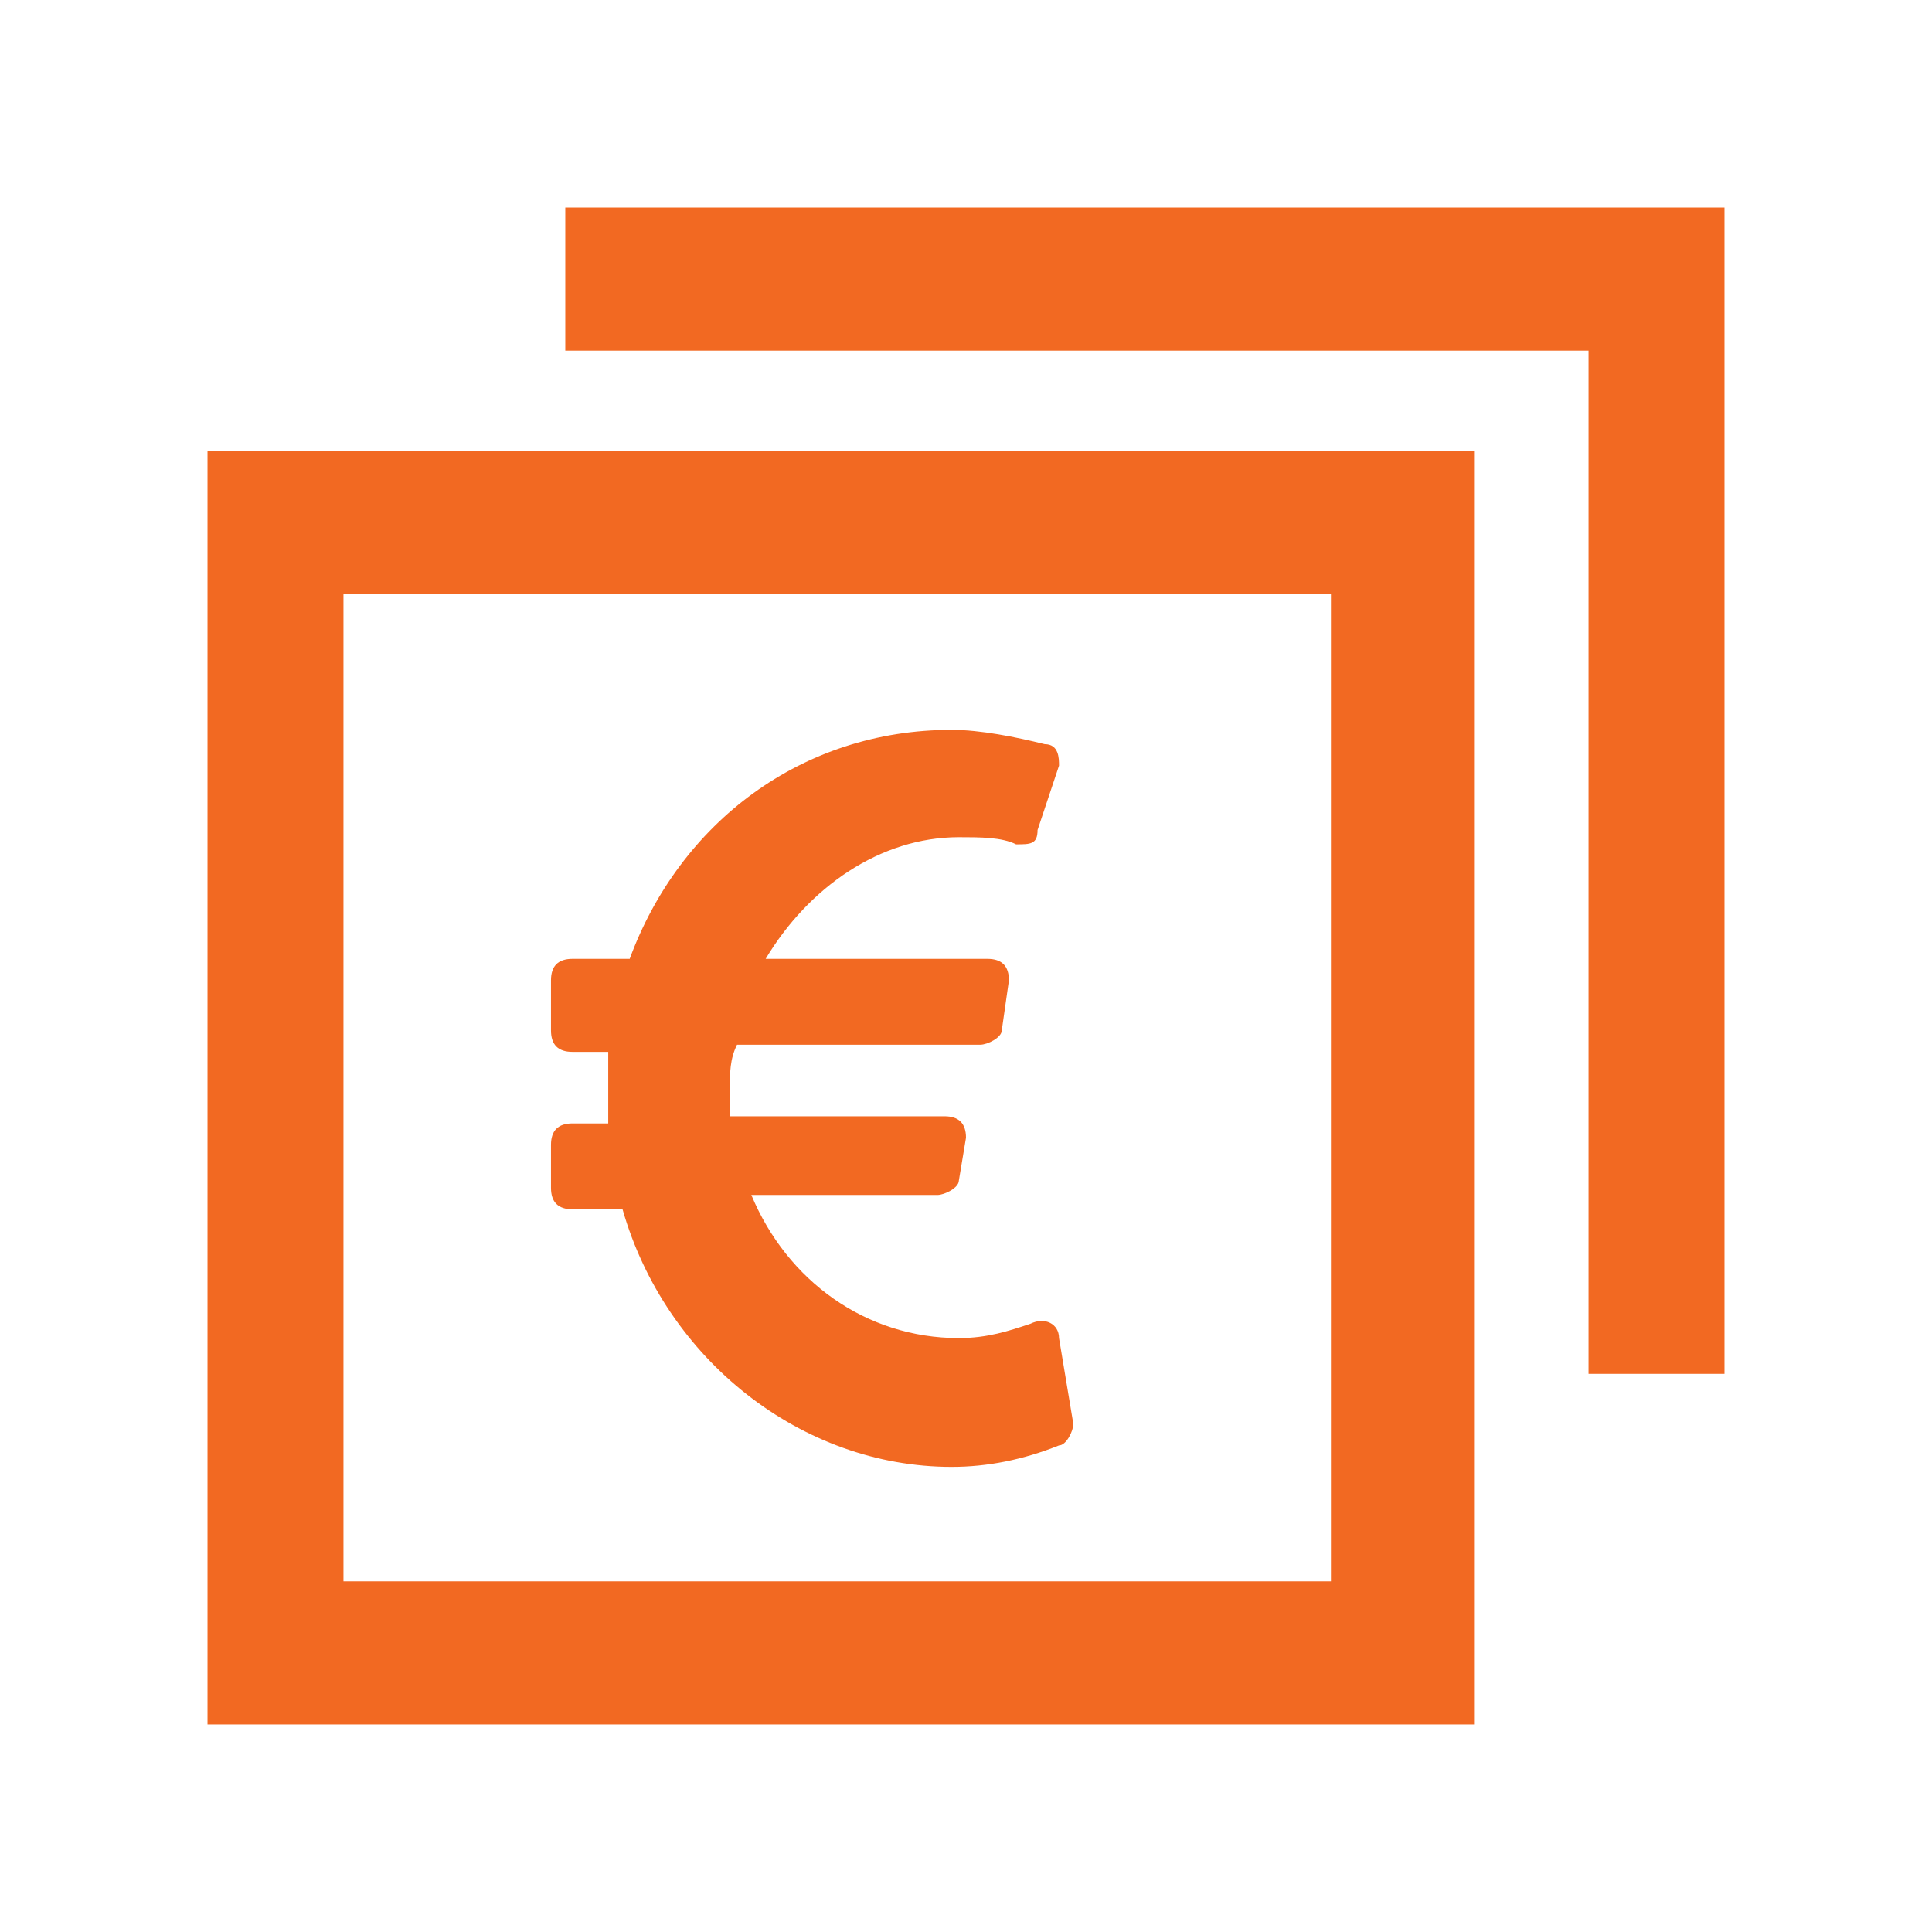 <?xml version="1.0" encoding="utf-8"?>
<!-- Generator: Adobe Illustrator 21.0.0, SVG Export Plug-In . SVG Version: 6.00 Build 0)  -->
<svg version="1.1" xmlns="http://www.w3.org/2000/svg" xmlns:xlink="http://www.w3.org/1999/xlink" x="0px" y="0px"
	 viewBox="0 0 27 27" style="enable-background:new 0 0 27 27;" xml:space="preserve">
<style type="text/css">
	.st0{display:none;}
	.st1{display:inline;fill:#F26922;}
	.st2{fill:#F26922;}
	.st3{display:inline;}
	.st4{fill:#FFFFFF;}
	.st5{display:inline;fill:#FFFFFF;}
	.st6{display:inline;fill:#7C7D80;}
	.st7{display:none;fill:#7C7D80;}
	.st8{display:inline;clip-path:url(#SVGID_2_);fill:#F26922;}
	.st9{display:none;fill:#F26922;}
	.st10{display:inline;fill:#083553;}
	.st11{clip-path:url(#SVGID_4_);fill:#083553;}
	.st12{clip-path:url(#SVGID_6_);fill:#083553;}
	.st13{clip-path:url(#SVGID_8_);fill:#083553;}
	.st14{clip-path:url(#SVGID_10_);fill:#083553;}
	.st15{clip-path:url(#SVGID_12_);fill:#083553;}
	.st16{clip-path:url(#SVGID_14_);fill:#083553;}
	.st17{clip-path:url(#SVGID_16_);fill:#083553;}
	.st18{fill:#7EA3AD;}
	.st19{display:inline;fill:#7EA3AD;}
	.st20{display:inline;fill:#7B7C7F;}
	.st21{fill:#7B7C7F;}
	.st22{fill:#D1D3D4;}
</style>
<g id="AboutUs" class="st0">
	<g>
		<path class="st1" d="M22.3,10.5c1.5,1.7,2.4,3.4,2.4,5c-0.1,4.1-6.5,5.6-14.2,3.4c-3.6-1.1-6.8-2.7-9.2-4.6
			c2.4,2.7,6.3,5.1,10.8,6.4c7.4,2.2,13.6,0.5,13.7-3.8C25.8,14.9,24.5,12.6,22.3,10.5"/>
		<path class="st1" d="M9.7,16.7v-8c0-1.1,0.5-2,1.6-2.6c0.9-0.5,2.1-0.8,3.6-0.8c1.3,0,2.6,0.2,3.4,0.5v10.9h-2V6.6
			c-0.4-0.1-0.9-0.2-1.7-0.2c-2.2,0-2.9,1.1-2.9,2.3v0.4h2.6v1.1h-2.6v6.6H9.7z"/>
	</g>
	<path class="st2" d="M25.5,18.4c0-0.2-0.1-0.3-0.3-0.4c-0.2,0-0.4-0.1-0.5-0.2c-0.9-0.3-1.6-0.8-2.2-1.5c-0.2-0.2-0.3-0.4-0.4-0.7
		c-0.1-0.2-0.2-0.4-0.2-0.6c0.3,0,0.5,0,0.8,0c0.5-0.1,1-0.2,1.4-0.6c0.4-0.4,0.7-0.8,0.7-1.4c0-0.3,0-0.5-0.1-0.8
		c-0.1-0.1-0.1-0.3-0.2-0.4c-0.4-0.6-0.9-1.1-1.5-1.4c-0.4-0.2-0.9-0.3-1.3-0.4c-0.2,0-0.5-0.1-0.7-0.1c-0.4-0.1-0.8-0.1-1.1-0.1
		c-0.5,0-1,0-1.4,0c-0.3,0-0.5,0-0.8-0.1c-0.3-0.1-0.5-0.3-0.6-0.6c-0.1-0.2,0-0.4,0.1-0.6c0.1-0.1,0.3-0.2,0.5-0.2
		c0.3,0,0.6,0.1,0.9,0.2c0.1,0.1,0.3,0.2,0.4,0.2C19,9,19.1,9.1,19.3,9.1c0.1,0,0.2,0,0.4,0C19.5,9,19.4,9,19.3,8.9
		c0.1,0,0.1,0,0.2,0c0.2,0.1,0.4,0,0.6-0.1c-0.2,0-0.3-0.1-0.4-0.1c0.2,0,0.4,0,0.6-0.2c-0.2,0-0.3-0.1-0.4-0.1
		c0.5-0.1,0.7-0.2,0.8-0.4c-0.1,0-0.1,0-0.2,0c-0.2,0-0.3,0.1-0.5,0.1c-0.4,0-0.7,0-1.1-0.1c-0.1,0-0.1,0-0.2-0.1
		c0,0,0.1-0.1,0.2-0.1c-0.1,0-0.2,0-0.3-0.1c-0.3-0.1-0.5-0.1-0.8,0c-0.5,0.1-0.9,0.4-1.2,0.8c-0.2,0.2-0.3,0.5-0.2,0.8
		c0.1,0.4,0.3,0.6,0.6,0.7c0.4,0.2,0.8,0.2,1.3,0.2c0.5,0,0.9,0,1.4-0.1c0.3,0,0.6,0,0.9,0c0.4,0,0.8,0.1,1.2,0.2
		c0.3,0.1,0.5,0.2,0.8,0.3c0.5,0.3,0.9,0.7,1.1,1.2c0.2,0.3,0.2,0.7,0.2,1c0,0.3-0.2,0.6-0.5,0.7c-0.1,0.1-0.2,0.1-0.4,0.1
		c-0.3,0.1-0.6,0.1-1,0.1c-0.4,0-0.7-0.1-1-0.3c-0.1-0.1-0.2-0.1-0.3-0.2c-0.1-0.2-0.3-0.3-0.5-0.5c-0.4-0.2-0.7-0.5-1.1-0.7
		c-0.5-0.3-1-0.4-1.6-0.5c-0.3,0-0.6-0.1-0.9-0.3c-0.2-0.1-0.4-0.2-0.6-0.3c-0.5-0.1-0.9-0.3-1.4-0.4c-0.6-0.2-1.3-0.3-1.8-0.7
		c-0.2-0.2-0.3-0.4-0.4-0.7c0.1,0,0.2,0.1,0.3,0.1c0.1,0,0.2,0,0.3,0c-0.3-0.5-0.3-0.5-0.4-1.1c-0.1-0.4-0.1-0.9-0.3-1.3
		c0-0.1,0.1-0.1,0.1-0.2c0-0.1,0-0.1,0.1-0.2C12,6.9,12,6.9,12,6.7c0.1,0,0.2,0.1,0.3,0.1c0,0,0,0,0,0c-0.4-0.2-0.6-0.7-0.7-1.1
		c0-0.1-0.1-0.2-0.1-0.3c-0.1-0.3-0.4-0.5-0.7-0.6c-0.2-0.1-0.3-0.2-0.5-0.3C9.7,4.1,9.2,3.8,8.5,3.9C8.1,4,7.8,4.1,7.4,4.2
		C7.2,4.3,7,4.4,6.8,4.5C6.6,4.6,6.5,4.8,6.6,5.1c0.1,0.1,0,0.2-0.1,0.2C6.4,5.4,6.2,5.5,6,5.7C5.8,5.7,5.7,5.8,5.7,6
		c0,0.2-0.1,0.3-0.3,0.3C5.2,6.4,4.9,6.4,4.7,6.5C4.5,6.6,4.3,6.7,4.2,6.8C4.1,6.9,4,7.1,4,7.3c0,0.1,0,0.2,0,0.3
		C3.9,7.9,4,8.1,4.3,8.3c0,0,0,0,0,0c0.1,0.1,0.1,0.2,0.1,0.3c-0.1,0.3,0,0.5,0.1,0.8c0.1,0.1,0.1,0.2,0.3,0.2c0.2,0,0.4,0,0.6-0.1
		C5.6,9.3,5.8,9.2,6,9.3c0.2,0,0.2,0,0.2,0.2c0,0.2,0,0.4,0,0.6c0,0.2,0,0.3-0.2,0.4c-0.3,0.3-0.5,0.7-0.6,1.1c-0.1,0.3,0,0.7,0,1
		c0.1,0.4,0,0.7-0.1,1c0,0.1-0.1,0.2-0.1,0.3c0.2,0.1,0.3-0.1,0.5-0.1c0.1,0.5,0.2,1.1,0.1,1.6c0.3,0,0.3-0.2,0.5-0.3
		c0.1,0.2,0.1,0.3,0.2,0.4c-0.7,0.3-1.4,0.6-2.1,0.8c-0.2,0.1-0.4,0.1-0.6,0.2c-0.4,0.1-0.8,0.1-1.1-0.1c-0.2-0.1-0.5-0.1-0.8,0
		c-0.2,0.1-0.4,0.2-0.5,0.3c-0.1,0.1-0.1,0.1,0,0.2c0.1,0.1,0.1,0.1,0.2,0.2c0.5,0.4,1.1,0.9,1.6,1.3c0.1,0,0.1,0.1,0.2,0.1
		c0,0,0.1,0,0.1,0c0,0,0.1,0,0.1-0.1c0.6-0.3,1.1-0.5,1.7-0.5c0.4,0,0.8,0,1.2,0c0.5,0,1,0.1,1.5,0.1c0.1,0,0.1,0,0.2,0
		c0.2-0.1,0.4-0.3,0.6-0.4c0,0.1,0.1,0.2,0.1,0.3c0.3,0.7,0.6,1.4,0.7,2.1c0.1,0.5,0.1,0.9,0,1.4c-0.1,0.3-0.3,0.5-0.7,0.5
		c-0.6,0-0.9,0.3-1,0.8c-0.1,0.2,0,0.3,0.2,0.4c0.1,0,0.1,0,0.2,0c0.4,0,0.8,0,1.2,0c0.4,0,1.2-0.4,1.3-0.4c0,0,0,0,0.1,0
		c0.4-0.7,0.4-2,1.1-2.8c0.2-0.2-0.7-2.6-0.3-2.7c0.1,0,0.1,0,0.1-0.1c0.5-0.1,1-0.2,1.5-0.4c0.6-0.1,1.2-0.3,1.8-0.3
		c0.2,0,0.3,0,0.5,0c0,0.1,0.1,0.1,0.1,0.2c0.1,0.4,0.2,0.7,0.5,1c0.1,0.2,0.3,0.3,0.4,0.5c0.3,0.5,0.7,0.9,0.9,1.5
		c0.1,0.2,0.1,0.4,0,0.6c-0.2,0.4-0.5,0.8-0.9,1.2c-0.1,0.1-0.3,0.2-0.5,0.1c-0.1,0-0.2,0-0.2,0c-0.3-0.1-0.5,0.1-0.7,0.3
		c-0.1,0.1-0.1,0.2-0.2,0.3c-0.1,0.3-0.1,0.4,0.2,0.5c0.3,0.1,0.6,0.1,1,0.1c0.2,0,0.4,0,0.6,0c0.4,0.1,0.6,0,0.8-0.3
		c0.2-0.3,0.5-0.6,0.8-0.9c0.2-0.1,0.3-0.3,0.5-0.4c0.2-0.2,0.4-0.5,0.4-0.8c0-0.1,0-0.2,0-0.2c-0.3-0.3-0.4-0.7-0.4-1.2
		c0-0.3,0-0.5,0.2-0.7c0.1,0,0.2,0.1,0.2,0.1c0.2,0.1,0.3,0.2,0.5,0.3c0.3,0.2,0.7,0.4,1.1,0.4c0.7,0,1.4,0.1,2,0.1
		c0.7,0,1,0.4,1,1.1c0,0.3-0.1,0.7-0.1,1c0,0.3-0.1,0.4-0.3,0.4c-0.1,0-0.2,0.1-0.4,0.1c-0.2,0-0.3,0.1-0.4,0.2
		c-0.2,0.2-0.3,0.5-0.3,0.8c0,0.3,0.1,0.4,0.4,0.4c0.5,0,1.1,0,1.6-0.1c0.2,0,0.4-0.1,0.5-0.3c0.1-0.1,0.2-0.3,0.3-0.4
		c0.2-0.2,0.3-0.5,0.3-0.8c-0.1-0.7,0-1.5,0-2.2C25.6,19,25.6,18.7,25.5,18.4"/>
	<path class="st2" d="M8.9,5.4c0.2,1.4,0.4,2.7,0.7,4.1c0.8-0.1,1.6-0.2,2.3-0.4c0-0.1,0-0.2,0-0.2c0-0.3-0.1-0.6-0.1-0.9
		c0-0.2,0-0.4-0.1-0.7c0-0.3,0-0.6-0.1-0.9c0-0.3-0.1-0.6-0.1-0.9c0-0.2,0-0.4,0-0.6h3.7c0.1,0.2,0,0.3,0,0.5c0,0.3-0.1,0.6-0.1,0.9
		c0,0.3-0.1,0.7-0.1,1c0,0.2,0,0.4,0,0.6c0,0.4-0.1,0.7-0.1,1.1c0.4,0.2,0.8,0.2,1.2,0.2c0.4,0.1,0.8,0.1,1.2,0.2
		c0.2-0.7,0.2-1.4,0.3-2c0.1-0.7,0.2-1.3,0.3-2c0.2,0.1,0.4,0.1,0.6,0.2c0.6,0.2,1.3,0.5,1.9,0.7c0.1,0,0.3,0.1,0.4,0.2
		c0.3,0.2,0.3,0.5,0.2,0.8C21.1,7.6,21,7.8,21,8c-0.3,1-0.7,2-1,3c-0.4,1.1-0.7,2.2-1.1,3.4c-0.1,0.2-0.1,0.5-0.2,0.7
		c0.7,2.3,1.4,4.6,2,6.9c-0.1,0-0.1,0-0.1,0c-0.1,0-0.1,0-0.2,0c-0.7,0.1-1.4-0.1-2.1-0.2c-0.5-0.1-1.1-0.2-1.6-0.3
		c-0.4-0.1-0.8-0.1-1.3-0.2c-0.3,0-0.6-0.1-0.9-0.1c-0.7,0-1.4,0-2.1,0c-0.4,0-0.7,0.1-1.1,0.1c-0.2,0-0.4,0-0.7,0.1
		C9.8,21.6,8.9,21.8,8,22c-0.3,0.1-0.7,0.1-1,0.1c-0.2,0-0.5,0-0.8,0c0.7-2.3,1.4-4.6,2-6.9c-0.1-0.2-0.1-0.4-0.2-0.5
		c-0.3-1-0.7-2-1-3c-0.4-1.1-0.7-2.2-1.1-3.3C6,8,5.9,7.8,5.9,7.5C5.8,7.2,5.8,6.9,6,6.7c0.1-0.1,0.2-0.2,0.3-0.2
		c0.1-0.1,0.3-0.1,0.5-0.2C7.5,6,8.2,5.7,8.9,5.4"/>
	<g>
		<path class="st1" d="M22.7,18.9c1.2-0.9,2-2.1,2-3.5c0-2.2-2-4.1-4.9-4.8C20,11,20,11.5,20,12c0,3.4-3.8,6.1-8.5,6.1
			c0,0-0.1,0-0.1,0c1.3,1.5,3.5,2.5,6.1,2.5c0.8,0,1.5-0.1,2.2-0.2c0.7,0.5,2.1,1.3,3.8,1.5c0.3,0.1,0.6-0.3,0.4-0.6
			C23.3,20.2,22.9,19.4,22.7,18.9"/>
		<path class="st1" d="M15.9,11.3H6.7c-0.2,0-0.4-0.2-0.4-0.4c0-0.2,0.2-0.4,0.4-0.4h9.2c0.2,0,0.4,0.2,0.4,0.4
			C16.3,11.1,16.1,11.3,15.9,11.3"/>
		<path class="st1" d="M11.3,13H6.7c-0.2,0-0.4-0.2-0.4-0.4c0-0.2,0.2-0.4,0.4-0.4h4.6c0.2,0,0.4,0.2,0.4,0.4
			C11.7,12.8,11.5,13,11.3,13"/>
		<path class="st1" d="M10.8,5.2c-4.7,0-8.5,2.7-8.5,6.1c0,1.6,0.9,3.1,2.4,4.2C4.4,16.1,4,17,3.2,18.2c-0.2,0.3,0,0.8,0.4,0.8
			c0,0,0,0,0.1,0c2-0.3,3.7-1.3,4.5-1.8c0.8,0.2,1.7,0.3,2.6,0.3c4.7,0,8.5-2.7,8.5-6.1C19.4,7.9,15.6,5.2,10.8,5.2 M10.8,6.6
			c2,0,3.8,0.5,5.2,1.5c1.2,0.9,1.9,2,1.9,3.2c0,1.2-0.7,2.3-1.9,3.2c-1.4,1-3.2,1.5-5.2,1.5c-0.8,0-1.6-0.1-2.3-0.3L8,15.6
			l-0.5,0.3c-0.4,0.3-1.1,0.7-1.9,1c0.2-0.4,0.3-0.7,0.4-1l0.4-1l-0.8-0.6c-1.2-0.9-1.8-2-1.8-3.1c0-1.2,0.7-2.3,1.9-3.2
			C7,7.1,8.9,6.6,10.8,6.6"/>
	</g>
	<g>
		<path class="st1" d="M17.1,9.9c0-2-1.6-3.6-3.6-3.6c-2,0-3.6,1.6-3.6,3.6c0,2,1.6,3.6,3.6,3.6C15.5,13.5,17.1,11.9,17.1,9.9"/>
		<path class="st1" d="M15.9,14.5c-0.7,0.3-1.5,0.5-2.3,0.5c-0.8,0-1.6-0.2-2.3-0.5c-2.2,0-3.9,1.8-3.9,4l0,0.7
			c0,0.8,0.7,1.5,1.5,1.5h9.4c0.8,0,1.5-0.7,1.5-1.5l0-0.7C19.7,16.3,18,14.5,15.9,14.5"/>
		<path class="st1" d="M22.8,10.4c0-1.1-0.9-2-2-2c-1.1,0-2,0.9-2,2c0,1.1,0.9,2,2,2C21.9,12.5,22.8,11.6,22.8,10.4"/>
		<path class="st1" d="M8.4,10.4c0-1.1-0.9-2-2-2c-1.1,0-2,0.9-2,2c0,1.1,0.9,2,2,2C7.5,12.5,8.4,11.6,8.4,10.4"/>
		<path class="st1" d="M21.7,13.5h-2c-0.6,0-1.1,0.2-1.4,0.6c1.2,0.7,2.2,2,2.4,3.6h2.1c0.5,0,1-0.4,1-1v-1.1
			C23.8,14.4,22.8,13.5,21.7,13.5"/>
		<path class="st1" d="M8.8,14.1c-0.4-0.4-0.9-0.6-1.5-0.6h-2c-1.1,0-2.1,0.9-2.1,2.1v1.1c0,0.5,0.4,1,1,1h2.2
			C6.7,16.1,7.6,14.8,8.8,14.1"/>
	</g>
	<g>
		<path class="st1" d="M21.7,10.9l-0.8-0.6C20.5,10,20.3,9.5,20.2,9l-0.1-1c-0.1-1-1-1.7-2-1.7c0,0,0,0-0.1,0l-1,0c0,0,0,0-0.1,0
			c-0.5,0-1-0.2-1.3-0.5l-0.8-0.7c-0.4-0.3-0.9-0.5-1.3-0.5c-0.5,0-1,0.2-1.3,0.5l-0.8,0.7c-0.4,0.3-0.8,0.5-1.3,0.5c0,0,0,0-0.1,0
			l-1,0c0,0,0,0-0.1,0c-1,0-1.8,0.7-2,1.7L6.8,9c-0.1,0.5-0.3,1-0.7,1.3l-0.8,0.6c-0.8,0.6-1,1.8-0.5,2.6l0.5,0.9
			c0.3,0.4,0.4,1,0.3,1.5l-0.2,1c-0.2,1,0.4,2,1.3,2.3l1,0.3c0.5,0.2,0.9,0.5,1.1,1l0.5,0.9c0.4,0.7,1.1,1.1,1.8,1.1
			c0.2,0,0.5,0,0.7-0.1l0.9-0.4c0.2-0.1,0.5-0.1,0.7-0.1c0.3,0,0.5,0,0.7,0.1l0.9,0.4c0.2,0.1,0.5,0.1,0.7,0.1
			c0.7,0,1.4-0.4,1.8-1.1l0.5-0.9c0.2-0.5,0.7-0.8,1.1-1l1-0.3c1-0.3,1.5-1.3,1.3-2.3l-0.2-1c-0.1-0.5,0-1,0.3-1.5l0.5-0.9
			C22.7,12.7,22.5,11.5,21.7,10.9z M13.5,19.8c-3.4,0-6.1-2.7-6.1-6.1c0-3.4,2.7-6.1,6.1-6.1c3.4,0,6.1,2.7,6.1,6.1
			C19.6,17,16.9,19.8,13.5,19.8z"/>
		<g class="st3">
			<polygon class="st2" points="12.5,16.5 9.9,13.9 11,12.7 12.5,14.2 16,10.8 17.1,11.9 			"/>
		</g>
	</g>
</g>
<g id="AboutUs_x5F_White" class="st0">
	<g class="st3">
		<path class="st4" d="M22.3,10.5c1.5,1.7,2.4,3.4,2.4,5c-0.1,4.1-6.5,5.6-14.2,3.4c-3.6-1.1-6.8-2.7-9.2-4.6
			c2.4,2.7,6.3,5.1,10.8,6.4c7.4,2.2,13.6,0.5,13.7-3.8C25.8,14.9,24.5,12.6,22.3,10.5"/>
		<path class="st4" d="M9.7,16.7v-8c0-1.1,0.5-2,1.6-2.6c0.9-0.5,2.1-0.8,3.6-0.8c1.3,0,2.6,0.2,3.4,0.5v10.9h-2V6.6
			c-0.4-0.1-0.9-0.2-1.7-0.2c-2.2,0-2.9,1.1-2.9,2.3v0.4h2.6v1.1h-2.6v6.6H9.7z"/>
	</g>
	<path class="st4" d="M25.5,18.4c0-0.2-0.1-0.3-0.3-0.4c-0.2,0-0.4-0.1-0.5-0.2c-0.9-0.3-1.6-0.8-2.2-1.5c-0.2-0.2-0.3-0.4-0.4-0.7
		c-0.1-0.2-0.2-0.4-0.2-0.6c0.3,0,0.5,0,0.8,0c0.5-0.1,1-0.2,1.4-0.6c0.4-0.4,0.7-0.8,0.7-1.4c0-0.3,0-0.5-0.1-0.8
		c-0.1-0.1-0.1-0.3-0.2-0.4c-0.4-0.6-0.9-1.1-1.5-1.4c-0.4-0.2-0.9-0.3-1.3-0.4c-0.2,0-0.5-0.1-0.7-0.1c-0.4-0.1-0.8-0.1-1.1-0.1
		c-0.5,0-1,0-1.4,0c-0.3,0-0.5,0-0.8-0.1c-0.3-0.1-0.5-0.3-0.6-0.6c-0.1-0.2,0-0.4,0.1-0.6c0.1-0.1,0.3-0.2,0.5-0.2
		c0.3,0,0.6,0.1,0.9,0.2c0.1,0.1,0.3,0.2,0.4,0.2C19,9,19.1,9.1,19.3,9.1c0.1,0,0.2,0,0.4,0C19.5,9,19.4,9,19.3,8.9
		c0.1,0,0.1,0,0.2,0c0.2,0.1,0.4,0,0.6-0.1c-0.2,0-0.3-0.1-0.4-0.1c0.2,0,0.4,0,0.6-0.2c-0.2,0-0.3-0.1-0.4-0.1
		c0.5-0.1,0.7-0.2,0.8-0.4c-0.1,0-0.1,0-0.2,0c-0.2,0-0.3,0.1-0.5,0.1c-0.4,0-0.7,0-1.1-0.1c-0.1,0-0.1,0-0.2-0.1
		c0,0,0.1-0.1,0.2-0.1c-0.1,0-0.2,0-0.3-0.1c-0.3-0.1-0.5-0.1-0.8,0c-0.5,0.1-0.9,0.4-1.2,0.8c-0.2,0.2-0.3,0.5-0.2,0.8
		c0.1,0.4,0.3,0.6,0.6,0.7c0.4,0.2,0.8,0.2,1.3,0.2c0.5,0,0.9,0,1.4-0.1c0.3,0,0.6,0,0.9,0c0.4,0,0.8,0.1,1.2,0.2
		c0.3,0.1,0.5,0.2,0.8,0.3c0.5,0.3,0.9,0.7,1.1,1.2c0.2,0.3,0.2,0.7,0.2,1c0,0.3-0.2,0.6-0.5,0.7c-0.1,0.1-0.2,0.1-0.4,0.1
		c-0.3,0.1-0.6,0.1-1,0.1c-0.4,0-0.7-0.1-1-0.3c-0.1-0.1-0.2-0.1-0.3-0.2c-0.1-0.2-0.3-0.3-0.5-0.5c-0.4-0.2-0.7-0.5-1.1-0.7
		c-0.5-0.3-1-0.4-1.6-0.5c-0.3,0-0.6-0.1-0.9-0.3c-0.2-0.1-0.4-0.2-0.6-0.3c-0.5-0.1-0.9-0.3-1.4-0.4c-0.6-0.2-1.3-0.3-1.8-0.7
		c-0.2-0.2-0.3-0.4-0.4-0.7c0.1,0,0.2,0.1,0.3,0.1c0.1,0,0.2,0,0.3,0c-0.3-0.5-0.3-0.5-0.4-1.1c-0.1-0.4-0.1-0.9-0.3-1.3
		c0-0.1,0.1-0.1,0.1-0.2c0-0.1,0-0.1,0.1-0.2C12,6.9,12,6.9,12,6.7c0.1,0,0.2,0.1,0.3,0.1c0,0,0,0,0,0c-0.4-0.2-0.6-0.7-0.7-1.1
		c0-0.1-0.1-0.2-0.1-0.3c-0.1-0.3-0.4-0.5-0.7-0.6c-0.2-0.1-0.3-0.2-0.5-0.3C9.7,4.1,9.2,3.8,8.5,3.9C8.1,4,7.8,4.1,7.4,4.2
		C7.2,4.3,7,4.4,6.8,4.5C6.6,4.6,6.5,4.8,6.6,5.1c0.1,0.1,0,0.2-0.1,0.2C6.4,5.4,6.2,5.5,6,5.7C5.8,5.7,5.7,5.8,5.7,6
		c0,0.2-0.1,0.3-0.3,0.3C5.2,6.4,4.9,6.4,4.7,6.5C4.5,6.6,4.3,6.7,4.2,6.8C4.1,6.9,4,7.1,4,7.3c0,0.1,0,0.2,0,0.3
		C3.9,7.9,4,8.1,4.3,8.3c0,0,0,0,0,0c0.1,0.1,0.1,0.2,0.1,0.3c-0.1,0.3,0,0.5,0.1,0.8c0.1,0.1,0.1,0.2,0.3,0.2c0.2,0,0.4,0,0.6-0.1
		C5.6,9.3,5.8,9.2,6,9.3c0.2,0,0.2,0,0.2,0.2c0,0.2,0,0.4,0,0.6c0,0.2,0,0.3-0.2,0.4c-0.3,0.3-0.5,0.7-0.6,1.1c-0.1,0.3,0,0.7,0,1
		c0.1,0.4,0,0.7-0.1,1c0,0.1-0.1,0.2-0.1,0.3c0.2,0.1,0.3-0.1,0.5-0.1c0.1,0.5,0.2,1.1,0.1,1.6c0.3,0,0.3-0.2,0.5-0.3
		c0.1,0.2,0.1,0.3,0.2,0.4c-0.7,0.3-1.4,0.6-2.1,0.8c-0.2,0.1-0.4,0.1-0.6,0.2c-0.4,0.1-0.8,0.1-1.1-0.1c-0.2-0.1-0.5-0.1-0.8,0
		c-0.2,0.1-0.4,0.2-0.5,0.3c-0.1,0.1-0.1,0.1,0,0.2c0.1,0.1,0.1,0.1,0.2,0.2c0.5,0.4,1.1,0.9,1.6,1.3c0.1,0,0.1,0.1,0.2,0.1
		c0,0,0.1,0,0.1,0c0,0,0.1,0,0.1-0.1c0.6-0.3,1.1-0.5,1.7-0.5c0.4,0,0.8,0,1.2,0c0.5,0,1,0.1,1.5,0.1c0.1,0,0.1,0,0.2,0
		c0.2-0.1,0.4-0.3,0.6-0.4c0,0.1,0.1,0.2,0.1,0.3c0.3,0.7,0.6,1.4,0.7,2.1c0.1,0.5,0.1,0.9,0,1.4c-0.1,0.3-0.3,0.5-0.7,0.5
		c-0.6,0-0.9,0.3-1,0.8c-0.1,0.2,0,0.3,0.2,0.4c0.1,0,0.1,0,0.2,0c0.4,0,0.8,0,1.2,0c0.4,0,1.2-0.4,1.3-0.4c0,0,0,0,0.1,0
		c0.4-0.7,0.4-2,1.1-2.8c0.2-0.2-0.7-2.6-0.3-2.7c0.1,0,0.1,0,0.1-0.1c0.5-0.1,1-0.2,1.5-0.4c0.6-0.1,1.2-0.3,1.8-0.3
		c0.2,0,0.3,0,0.5,0c0,0.1,0.1,0.1,0.1,0.2c0.1,0.4,0.2,0.7,0.5,1c0.1,0.2,0.3,0.3,0.4,0.5c0.3,0.5,0.7,0.9,0.9,1.5
		c0.1,0.2,0.1,0.4,0,0.6c-0.2,0.4-0.5,0.8-0.9,1.2c-0.1,0.1-0.3,0.2-0.5,0.1c-0.1,0-0.2,0-0.2,0c-0.3-0.1-0.5,0.1-0.7,0.3
		c-0.1,0.1-0.1,0.2-0.2,0.3c-0.1,0.3-0.1,0.4,0.2,0.5c0.3,0.1,0.6,0.1,1,0.1c0.2,0,0.4,0,0.6,0c0.4,0.1,0.6,0,0.8-0.3
		c0.2-0.3,0.5-0.6,0.8-0.9c0.2-0.1,0.3-0.3,0.5-0.4c0.2-0.2,0.4-0.5,0.4-0.8c0-0.1,0-0.2,0-0.2c-0.3-0.3-0.4-0.7-0.4-1.2
		c0-0.3,0-0.5,0.2-0.7c0.1,0,0.2,0.1,0.2,0.1c0.2,0.1,0.3,0.2,0.5,0.3c0.3,0.2,0.7,0.4,1.1,0.4c0.7,0,1.4,0.1,2,0.1
		c0.7,0,1,0.4,1,1.1c0,0.3-0.1,0.7-0.1,1c0,0.3-0.1,0.4-0.3,0.4c-0.1,0-0.2,0.1-0.4,0.1c-0.2,0-0.3,0.1-0.4,0.2
		c-0.2,0.2-0.3,0.5-0.3,0.8c0,0.3,0.1,0.4,0.4,0.4c0.5,0,1.1,0,1.6-0.1c0.2,0,0.4-0.1,0.5-0.3c0.1-0.1,0.2-0.3,0.3-0.4
		c0.2-0.2,0.3-0.5,0.3-0.8c-0.1-0.7,0-1.5,0-2.2C25.6,19,25.6,18.7,25.5,18.4"/>
	<path class="st4" d="M8.9,5.4c0.2,1.4,0.4,2.7,0.7,4.1c0.8-0.1,1.6-0.2,2.3-0.4c0-0.1,0-0.2,0-0.2c0-0.3-0.1-0.6-0.1-0.9
		c0-0.2,0-0.4-0.1-0.7c0-0.3,0-0.6-0.1-0.9c0-0.3-0.1-0.6-0.1-0.9c0-0.2,0-0.4,0-0.6h3.7c0.1,0.2,0,0.3,0,0.5c0,0.3-0.1,0.6-0.1,0.9
		c0,0.3-0.1,0.7-0.1,1c0,0.2,0,0.4,0,0.6c0,0.4-0.1,0.7-0.1,1.1c0.4,0.2,0.8,0.2,1.2,0.2c0.4,0.1,0.8,0.1,1.2,0.2
		c0.2-0.7,0.2-1.4,0.3-2c0.1-0.7,0.2-1.3,0.3-2c0.2,0.1,0.4,0.1,0.6,0.2c0.6,0.2,1.3,0.5,1.9,0.7c0.1,0,0.3,0.1,0.4,0.2
		c0.3,0.2,0.3,0.5,0.2,0.8C21.1,7.6,21,7.8,21,8c-0.3,1-0.7,2-1,3c-0.4,1.1-0.7,2.2-1.1,3.4c-0.1,0.2-0.1,0.5-0.2,0.7
		c0.7,2.3,1.4,4.6,2,6.9c-0.1,0-0.1,0-0.1,0c-0.1,0-0.1,0-0.2,0c-0.7,0.1-1.4-0.1-2.1-0.2c-0.5-0.1-1.1-0.2-1.6-0.3
		c-0.4-0.1-0.8-0.1-1.3-0.2c-0.3,0-0.6-0.1-0.9-0.1c-0.7,0-1.4,0-2.1,0c-0.4,0-0.7,0.1-1.1,0.1c-0.2,0-0.4,0-0.7,0.1
		C9.8,21.6,8.9,21.8,8,22c-0.3,0.1-0.7,0.1-1,0.1c-0.2,0-0.5,0-0.8,0c0.7-2.3,1.4-4.6,2-6.9c-0.1-0.2-0.1-0.4-0.2-0.5
		c-0.3-1-0.7-2-1-3c-0.4-1.1-0.7-2.2-1.1-3.3C6,8,5.9,7.8,5.9,7.5C5.8,7.2,5.8,6.9,6,6.7c0.1-0.1,0.2-0.2,0.3-0.2
		c0.1-0.1,0.3-0.1,0.5-0.2C7.5,6,8.2,5.7,8.9,5.4"/>
	<g>
		<path class="st5" d="M22.7,18.9c1.2-0.9,2-2.1,2-3.5c0-2.2-2-4.1-4.9-4.8C20,11,20,11.5,20,12c0,3.4-3.8,6.1-8.5,6.1
			c0,0-0.1,0-0.1,0c1.3,1.5,3.5,2.5,6.1,2.5c0.8,0,1.5-0.1,2.2-0.2c0.7,0.5,2.1,1.3,3.8,1.5c0.3,0.1,0.6-0.3,0.4-0.6
			C23.3,20.2,22.9,19.4,22.7,18.9"/>
		<path class="st5" d="M15.9,11.3H6.7c-0.2,0-0.4-0.2-0.4-0.4c0-0.2,0.2-0.4,0.4-0.4h9.2c0.2,0,0.4,0.2,0.4,0.4
			C16.3,11.1,16.1,11.3,15.9,11.3"/>
		<path class="st5" d="M11.3,13H6.7c-0.2,0-0.4-0.2-0.4-0.4c0-0.2,0.2-0.4,0.4-0.4h4.6c0.2,0,0.4,0.2,0.4,0.4
			C11.7,12.8,11.5,13,11.3,13"/>
		<path class="st5" d="M10.8,5.2c-4.7,0-8.5,2.7-8.5,6.1c0,1.6,0.9,3.1,2.4,4.2C4.4,16.1,4,17,3.2,18.2c-0.2,0.3,0,0.8,0.4,0.8
			c0,0,0,0,0.1,0c2-0.3,3.7-1.3,4.5-1.8c0.8,0.2,1.7,0.3,2.6,0.3c4.7,0,8.5-2.7,8.5-6.1C19.4,7.9,15.6,5.2,10.8,5.2 M10.8,6.6
			c2,0,3.8,0.5,5.2,1.5c1.2,0.9,1.9,2,1.9,3.2c0,1.2-0.7,2.3-1.9,3.2c-1.4,1-3.2,1.5-5.2,1.5c-0.8,0-1.6-0.1-2.3-0.3L8,15.6
			l-0.5,0.3c-0.4,0.3-1.1,0.7-1.9,1c0.2-0.4,0.3-0.7,0.4-1l0.4-1l-0.8-0.6c-1.2-0.9-1.8-2-1.8-3.1c0-1.2,0.7-2.3,1.9-3.2
			C7,7.1,8.9,6.6,10.8,6.6"/>
	</g>
	<g>
		<path class="st5" d="M17.1,9.9c0-2-1.6-3.6-3.6-3.6c-2,0-3.6,1.6-3.6,3.6c0,2,1.6,3.6,3.6,3.6C15.5,13.5,17.1,11.9,17.1,9.9"/>
		<path class="st5" d="M15.9,14.5c-0.7,0.3-1.5,0.5-2.3,0.5c-0.8,0-1.6-0.2-2.3-0.5c-2.2,0-3.9,1.8-3.9,4l0,0.7
			c0,0.8,0.7,1.5,1.5,1.5h9.4c0.8,0,1.5-0.7,1.5-1.5l0-0.7C19.7,16.3,18,14.5,15.9,14.5"/>
		<path class="st5" d="M22.8,10.4c0-1.1-0.9-2-2-2c-1.1,0-2,0.9-2,2c0,1.1,0.9,2,2,2C21.9,12.5,22.8,11.6,22.8,10.4"/>
		<path class="st5" d="M8.4,10.4c0-1.1-0.9-2-2-2c-1.1,0-2,0.9-2,2c0,1.1,0.9,2,2,2C7.5,12.5,8.4,11.6,8.4,10.4"/>
		<path class="st5" d="M21.7,13.5h-2c-0.6,0-1.1,0.2-1.4,0.6c1.2,0.7,2.2,2,2.4,3.6h2.1c0.5,0,1-0.4,1-1v-1.1
			C23.8,14.4,22.8,13.5,21.7,13.5"/>
		<path class="st5" d="M8.8,14.1c-0.4-0.4-0.9-0.6-1.5-0.6h-2c-1.1,0-2.1,0.9-2.1,2.1v1.1c0,0.5,0.4,1,1,1h2.2
			C6.7,16.1,7.6,14.8,8.8,14.1"/>
	</g>
	<g>
		<path class="st5" d="M3.4,10.6c0.3-0.4,0.7-0.7,1-1.1c1.1-1.3,2.3-2.6,3.4-3.9C7.8,5.5,7.9,5.4,8,5.4h4.6C11,7.1,9.5,8.9,8,10.7
			L3.4,10.6L3.4,10.6z"/>
		<path class="st5" d="M23.6,10.7c-1.4,0-2.7,0-4.1,0c-0.2,0-0.4,0-0.6,0c-1.5-1.8-3-3.5-4.5-5.3h4.6c0.6,0.7,1.2,1.3,1.8,2
			c0.9,1,1.7,2,2.6,3C23.5,10.4,23.6,10.5,23.6,10.7L23.6,10.7z"/>
		<path class="st5" d="M8.9,11.5h9.2c-1.5,3.4-3.1,6.7-4.6,10.2C12,18.2,10.4,14.9,8.9,11.5"/>
		<path class="st5" d="M13.5,5.6c1.5,1.7,2.9,3.4,4.4,5.1H9.1C10.6,8.9,12,7.3,13.5,5.6"/>
		<path class="st5" d="M8,11.5c1.4,3,2.7,5.9,4,8.9c0,0,0,0-0.1,0c-2.8-3-5.6-5.9-8.5-9H8z"/>
		<path class="st5" d="M19,11.5h4.5c-2.9,3-5.7,6-8.6,8.9C16.3,17.4,17.7,14.4,19,11.5"/>
	</g>
</g>
<g id="AboutUs_x5F_Grey">
	<g class="st0">
		<path class="st6" d="M22.3,10.5c1.5,1.7,2.4,3.4,2.4,5c-0.1,4.1-6.5,5.6-14.2,3.4c-3.6-1.1-6.8-2.7-9.2-4.6
			c2.4,2.7,6.3,5.1,10.8,6.4c7.4,2.2,13.6,0.5,13.7-3.8C25.8,14.9,24.5,12.6,22.3,10.5"/>
		<path class="st6" d="M9.7,16.7v-8c0-1.1,0.5-2,1.6-2.6c0.9-0.5,2.1-0.8,3.6-0.8c1.3,0,2.6,0.2,3.4,0.5v10.9h-2V6.6
			c-0.4-0.1-0.9-0.2-1.7-0.2c-2.2,0-2.9,1.1-2.9,2.3v0.4h2.6v1.1h-2.6v6.6H9.7z"/>
	</g>
	<path class="st7" d="M25.5,18.4c0-0.2-0.1-0.3-0.3-0.4c-0.2,0-0.4-0.1-0.5-0.2c-0.9-0.3-1.6-0.8-2.2-1.5c-0.2-0.2-0.3-0.4-0.4-0.7
		c-0.1-0.2-0.2-0.4-0.2-0.6c0.3,0,0.5,0,0.8,0c0.5-0.1,1-0.2,1.4-0.6c0.4-0.4,0.7-0.8,0.7-1.4c0-0.3,0-0.5-0.1-0.8
		c-0.1-0.1-0.1-0.3-0.2-0.4c-0.4-0.6-0.9-1.1-1.5-1.4c-0.4-0.2-0.9-0.3-1.3-0.4c-0.2,0-0.5-0.1-0.7-0.1c-0.4-0.1-0.8-0.1-1.1-0.1
		c-0.5,0-1,0-1.4,0c-0.3,0-0.5,0-0.8-0.1c-0.3-0.1-0.5-0.3-0.6-0.6c-0.1-0.2,0-0.4,0.1-0.6c0.1-0.1,0.3-0.2,0.5-0.2
		c0.3,0,0.6,0.1,0.9,0.2c0.1,0.1,0.3,0.2,0.4,0.2C19,9,19.1,9.1,19.3,9.1c0.1,0,0.2,0,0.4,0C19.5,9,19.4,9,19.3,8.9
		c0.1,0,0.1,0,0.2,0c0.2,0.1,0.4,0,0.6-0.1c-0.2,0-0.3-0.1-0.4-0.1c0.2,0,0.4,0,0.6-0.2c-0.2,0-0.3-0.1-0.4-0.1
		c0.5-0.1,0.7-0.2,0.8-0.4c-0.1,0-0.1,0-0.2,0c-0.2,0-0.3,0.1-0.5,0.1c-0.4,0-0.7,0-1.1-0.1c-0.1,0-0.1,0-0.2-0.1
		c0,0,0.1-0.1,0.2-0.1c-0.1,0-0.2,0-0.3-0.1c-0.3-0.1-0.5-0.1-0.8,0c-0.5,0.1-0.9,0.4-1.2,0.8c-0.2,0.2-0.3,0.5-0.2,0.8
		c0.1,0.4,0.3,0.6,0.6,0.7c0.4,0.2,0.8,0.2,1.3,0.2c0.5,0,0.9,0,1.4-0.1c0.3,0,0.6,0,0.9,0c0.4,0,0.8,0.1,1.2,0.2
		c0.3,0.1,0.5,0.2,0.8,0.3c0.5,0.3,0.9,0.7,1.1,1.2c0.2,0.3,0.2,0.7,0.2,1c0,0.3-0.2,0.6-0.5,0.7c-0.1,0.1-0.2,0.1-0.4,0.1
		c-0.3,0.1-0.6,0.1-1,0.1c-0.4,0-0.7-0.1-1-0.3c-0.1-0.1-0.2-0.1-0.3-0.2c-0.1-0.2-0.3-0.3-0.5-0.5c-0.4-0.2-0.7-0.5-1.1-0.7
		c-0.5-0.3-1-0.4-1.6-0.5c-0.3,0-0.6-0.1-0.9-0.3c-0.2-0.1-0.4-0.2-0.6-0.3c-0.5-0.1-0.9-0.3-1.4-0.4c-0.6-0.2-1.3-0.3-1.8-0.7
		c-0.2-0.2-0.3-0.4-0.4-0.7c0.1,0,0.2,0.1,0.3,0.1c0.1,0,0.2,0,0.3,0c-0.3-0.5-0.3-0.5-0.4-1.1c-0.1-0.4-0.1-0.9-0.3-1.3
		c0-0.1,0.1-0.1,0.1-0.2c0-0.1,0-0.1,0.1-0.2C12,6.9,12,6.9,12,6.7c0.1,0,0.2,0.1,0.3,0.1c0,0,0,0,0,0c-0.4-0.2-0.6-0.7-0.7-1.1
		c0-0.1-0.1-0.2-0.1-0.3c-0.1-0.3-0.4-0.5-0.7-0.6c-0.2-0.1-0.3-0.2-0.5-0.3C9.7,4.1,9.2,3.8,8.5,3.9C8.1,4,7.8,4.1,7.4,4.2
		C7.2,4.3,7,4.4,6.8,4.5C6.6,4.6,6.5,4.8,6.6,5.1c0.1,0.1,0,0.2-0.1,0.2C6.4,5.4,6.2,5.5,6,5.7C5.8,5.7,5.7,5.8,5.7,6
		c0,0.2-0.1,0.3-0.3,0.3C5.2,6.4,4.9,6.4,4.7,6.5C4.5,6.6,4.3,6.7,4.2,6.8C4.1,6.9,4,7.1,4,7.3c0,0.1,0,0.2,0,0.3
		C3.9,7.9,4,8.1,4.3,8.3c0,0,0,0,0,0c0.1,0.1,0.1,0.2,0.1,0.3c-0.1,0.3,0,0.5,0.1,0.8c0.1,0.1,0.1,0.2,0.3,0.2c0.2,0,0.4,0,0.6-0.1
		C5.6,9.3,5.8,9.2,6,9.3c0.2,0,0.2,0,0.2,0.2c0,0.2,0,0.4,0,0.6c0,0.2,0,0.3-0.2,0.4c-0.3,0.3-0.5,0.7-0.6,1.1c-0.1,0.3,0,0.7,0,1
		c0.1,0.4,0,0.7-0.1,1c0,0.1-0.1,0.2-0.1,0.3c0.2,0.1,0.3-0.1,0.5-0.1c0.1,0.5,0.2,1.1,0.1,1.6c0.3,0,0.3-0.2,0.5-0.3
		c0.1,0.2,0.1,0.3,0.2,0.4c-0.7,0.3-1.4,0.6-2.1,0.8c-0.2,0.1-0.4,0.1-0.6,0.2c-0.4,0.1-0.8,0.1-1.1-0.1c-0.2-0.1-0.5-0.1-0.8,0
		c-0.2,0.1-0.4,0.2-0.5,0.3c-0.1,0.1-0.1,0.1,0,0.2c0.1,0.1,0.1,0.1,0.2,0.2c0.5,0.4,1.1,0.9,1.6,1.3c0.1,0,0.1,0.1,0.2,0.1
		c0,0,0.1,0,0.1,0c0,0,0.1,0,0.1-0.1c0.6-0.3,1.1-0.5,1.7-0.5c0.4,0,0.8,0,1.2,0c0.5,0,1,0.1,1.5,0.1c0.1,0,0.1,0,0.2,0
		c0.2-0.1,0.4-0.3,0.6-0.4c0,0.1,0.1,0.2,0.1,0.3c0.3,0.7,0.6,1.4,0.7,2.1c0.1,0.5,0.1,0.9,0,1.4c-0.1,0.3-0.3,0.5-0.7,0.5
		c-0.6,0-0.9,0.3-1,0.8c-0.1,0.2,0,0.3,0.2,0.4c0.1,0,0.1,0,0.2,0c0.4,0,0.8,0,1.2,0c0.4,0,1.2-0.4,1.3-0.4c0,0,0,0,0.1,0
		c0.4-0.7,0.4-2,1.1-2.8c0.2-0.2-0.7-2.6-0.3-2.7c0.1,0,0.1,0,0.1-0.1c0.5-0.1,1-0.2,1.5-0.4c0.6-0.1,1.2-0.3,1.8-0.3
		c0.2,0,0.3,0,0.5,0c0,0.1,0.1,0.1,0.1,0.2c0.1,0.4,0.2,0.7,0.5,1c0.1,0.2,0.3,0.3,0.4,0.5c0.3,0.5,0.7,0.9,0.9,1.5
		c0.1,0.2,0.1,0.4,0,0.6c-0.2,0.4-0.5,0.8-0.9,1.2c-0.1,0.1-0.3,0.2-0.5,0.1c-0.1,0-0.2,0-0.2,0c-0.3-0.1-0.5,0.1-0.7,0.3
		c-0.1,0.1-0.1,0.2-0.2,0.3c-0.1,0.3-0.1,0.4,0.2,0.5c0.3,0.1,0.6,0.1,1,0.1c0.2,0,0.4,0,0.6,0c0.4,0.1,0.6,0,0.8-0.3
		c0.2-0.3,0.5-0.6,0.8-0.9c0.2-0.1,0.3-0.3,0.5-0.4c0.2-0.2,0.4-0.5,0.4-0.8c0-0.1,0-0.2,0-0.2c-0.3-0.3-0.4-0.7-0.4-1.2
		c0-0.3,0-0.5,0.2-0.7c0.1,0,0.2,0.1,0.2,0.1c0.2,0.1,0.3,0.2,0.5,0.3c0.3,0.2,0.7,0.4,1.1,0.4c0.7,0,1.4,0.1,2,0.1
		c0.7,0,1,0.4,1,1.1c0,0.3-0.1,0.7-0.1,1c0,0.3-0.1,0.4-0.3,0.4c-0.1,0-0.2,0.1-0.4,0.1c-0.2,0-0.3,0.1-0.4,0.2
		c-0.2,0.2-0.3,0.5-0.3,0.8c0,0.3,0.1,0.4,0.4,0.4c0.5,0,1.1,0,1.6-0.1c0.2,0,0.4-0.1,0.5-0.3c0.1-0.1,0.2-0.3,0.3-0.4
		c0.2-0.2,0.3-0.5,0.3-0.8c-0.1-0.7,0-1.5,0-2.2C25.6,19,25.6,18.7,25.5,18.4"/>
	<path class="st7" d="M8.9,5.4c0.2,1.4,0.4,2.7,0.7,4.1c0.8-0.1,1.6-0.2,2.3-0.4c0-0.1,0-0.2,0-0.2c0-0.3-0.1-0.6-0.1-0.9
		c0-0.2,0-0.4-0.1-0.7c0-0.3,0-0.6-0.1-0.9c0-0.3-0.1-0.6-0.1-0.9c0-0.2,0-0.4,0-0.6h3.7c0.1,0.2,0,0.3,0,0.5c0,0.3-0.1,0.6-0.1,0.9
		c0,0.3-0.1,0.7-0.1,1c0,0.2,0,0.4,0,0.6c0,0.4-0.1,0.7-0.1,1.1c0.4,0.2,0.8,0.2,1.2,0.2c0.4,0.1,0.8,0.1,1.2,0.2
		c0.2-0.7,0.2-1.4,0.3-2c0.1-0.7,0.2-1.3,0.3-2c0.2,0.1,0.4,0.1,0.6,0.2c0.6,0.2,1.3,0.5,1.9,0.7c0.1,0,0.3,0.1,0.4,0.2
		c0.3,0.2,0.3,0.5,0.2,0.8C21.1,7.6,21,7.8,21,8c-0.3,1-0.7,2-1,3c-0.4,1.1-0.7,2.2-1.1,3.4c-0.1,0.2-0.1,0.5-0.2,0.7
		c0.7,2.3,1.4,4.6,2,6.9c-0.1,0-0.1,0-0.1,0c-0.1,0-0.1,0-0.2,0c-0.7,0.1-1.4-0.1-2.1-0.2c-0.5-0.1-1.1-0.2-1.6-0.3
		c-0.4-0.1-0.8-0.1-1.3-0.2c-0.3,0-0.6-0.1-0.9-0.1c-0.7,0-1.4,0-2.1,0c-0.4,0-0.7,0.1-1.1,0.1c-0.2,0-0.4,0-0.7,0.1
		C9.8,21.6,8.9,21.8,8,22c-0.3,0.1-0.7,0.1-1,0.1c-0.2,0-0.5,0-0.8,0c0.7-2.3,1.4-4.6,2-6.9c-0.1-0.2-0.1-0.4-0.2-0.5
		c-0.3-1-0.7-2-1-3c-0.4-1.1-0.7-2.2-1.1-3.3C6,8,5.9,7.8,5.9,7.5C5.8,7.2,5.8,6.9,6,6.7c0.1-0.1,0.2-0.2,0.3-0.2
		c0.1-0.1,0.3-0.1,0.5-0.2C7.5,6,8.2,5.7,8.9,5.4"/>
	<g class="st0">
		<path class="st6" d="M22.7,18.9c1.2-0.9,2-2.1,2-3.5c0-2.2-2-4.1-4.9-4.8C20,11,20,11.5,20,12c0,3.4-3.8,6.1-8.5,6.1
			c0,0-0.1,0-0.1,0c1.3,1.5,3.5,2.5,6.1,2.5c0.8,0,1.5-0.1,2.2-0.2c0.7,0.5,2.1,1.3,3.8,1.5c0.3,0.1,0.6-0.3,0.4-0.6
			C23.3,20.2,22.9,19.4,22.7,18.9"/>
		<path class="st6" d="M15.9,11.3H6.7c-0.2,0-0.4-0.2-0.4-0.4c0-0.2,0.2-0.4,0.4-0.4h9.2c0.2,0,0.4,0.2,0.4,0.4
			C16.3,11.1,16.1,11.3,15.9,11.3"/>
		<path class="st6" d="M11.3,13H6.7c-0.2,0-0.4-0.2-0.4-0.4c0-0.2,0.2-0.4,0.4-0.4h4.6c0.2,0,0.4,0.2,0.4,0.4
			C11.7,12.8,11.5,13,11.3,13"/>
		<path class="st6" d="M10.8,5.2c-4.7,0-8.5,2.7-8.5,6.1c0,1.6,0.9,3.1,2.4,4.2C4.4,16.1,4,17,3.2,18.2c-0.2,0.3,0,0.8,0.4,0.8
			c0,0,0,0,0.1,0c2-0.3,3.7-1.3,4.5-1.8c0.8,0.2,1.7,0.3,2.6,0.3c4.7,0,8.5-2.7,8.5-6.1C19.4,7.9,15.6,5.2,10.8,5.2 M10.8,6.6
			c2,0,3.8,0.5,5.2,1.5c1.2,0.9,1.9,2,1.9,3.2c0,1.2-0.7,2.3-1.9,3.2c-1.4,1-3.2,1.5-5.2,1.5c-0.8,0-1.6-0.1-2.3-0.3L8,15.6
			l-0.5,0.3c-0.4,0.3-1.1,0.7-1.9,1c0.2-0.4,0.3-0.7,0.4-1l0.4-1l-0.8-0.6c-1.2-0.9-1.8-2-1.8-3.1c0-1.2,0.7-2.3,1.9-3.2
			C7,7.1,8.9,6.6,10.8,6.6"/>
	</g>
	<g class="st0">
		<path class="st6" d="M17.1,9.9c0-2-1.6-3.6-3.6-3.6c-2,0-3.6,1.6-3.6,3.6c0,2,1.6,3.6,3.6,3.6C15.5,13.5,17.1,11.9,17.1,9.9"/>
		<path class="st6" d="M15.9,14.5c-0.7,0.3-1.5,0.5-2.3,0.5c-0.8,0-1.6-0.2-2.3-0.5c-2.2,0-3.9,1.8-3.9,4l0,0.7
			c0,0.8,0.7,1.5,1.5,1.5h9.4c0.8,0,1.5-0.7,1.5-1.5l0-0.7C19.7,16.3,18,14.5,15.9,14.5"/>
		<path class="st6" d="M22.8,10.4c0-1.1-0.9-2-2-2c-1.1,0-2,0.9-2,2c0,1.1,0.9,2,2,2C21.9,12.5,22.8,11.6,22.8,10.4"/>
		<path class="st6" d="M8.4,10.4c0-1.1-0.9-2-2-2c-1.1,0-2,0.9-2,2c0,1.1,0.9,2,2,2C7.5,12.5,8.4,11.6,8.4,10.4"/>
		<path class="st6" d="M21.7,13.5h-2c-0.6,0-1.1,0.2-1.4,0.6c1.2,0.7,2.2,2,2.4,3.6h2.1c0.5,0,1-0.4,1-1v-1.1
			C23.8,14.4,22.8,13.5,21.7,13.5"/>
		<path class="st6" d="M8.8,14.1c-0.4-0.4-0.9-0.6-1.5-0.6h-2c-1.1,0-2.1,0.9-2.1,2.1v1.1c0,0.5,0.4,1,1,1h2.2
			C6.7,16.1,7.6,14.8,8.8,14.1"/>
	</g>
	<g class="st0">
		<path class="st6" d="M3.4,10.6c0.3-0.4,0.7-0.7,1-1.1c1.1-1.3,2.3-2.6,3.4-3.9C7.8,5.5,7.9,5.4,8,5.4h4.6C11,7.1,9.5,8.9,8,10.7
			L3.4,10.6L3.4,10.6z"/>
		<path class="st6" d="M23.6,10.7c-1.4,0-2.7,0-4.1,0c-0.2,0-0.4,0-0.6,0c-1.5-1.8-3-3.5-4.5-5.3h4.6c0.6,0.7,1.2,1.3,1.8,2
			c0.9,1,1.7,2,2.6,3C23.5,10.4,23.6,10.5,23.6,10.7L23.6,10.7z"/>
		<path class="st6" d="M8.9,11.5h9.2c-1.5,3.4-3.1,6.7-4.6,10.2C12,18.2,10.4,14.9,8.9,11.5"/>
		<path class="st6" d="M13.5,5.6c1.5,1.7,2.9,3.4,4.4,5.1H9.1C10.6,8.9,12,7.3,13.5,5.6"/>
		<path class="st6" d="M8,11.5c1.4,3,2.7,5.9,4,8.9c0,0,0,0-0.1,0c-2.8-3-5.6-5.9-8.5-9H8z"/>
		<path class="st6" d="M19,11.5h4.5c-2.9,3-5.7,6-8.6,8.9C16.3,17.4,17.7,14.4,19,11.5"/>
	</g>
</g>
<g id="Layer_9">
	<g class="st0">
		<path class="st10" d="M4.6,8.2h14.2v14.2H4.6V8.2z M2.6,24.4h18.3V6.1H2.6V24.4z"/>
		<polygon class="st10" points="7.7,2.6 7.7,4.7 22.4,4.7 22.4,19.4 24.4,19.4 24.4,2.6 		"/>
		<rect x="6.2" y="9.8" class="st10" width="10.7" height="2.2"/>
		<path class="st10" d="M16.9,13.3H6.2V21h10.7V13.3z M14.9,19H8.1v-3.8h6.8V19z"/>
	</g>
	<g class="st0">
		<g class="st3">
			<defs>
				<rect id="SVGID_11_" x="2.9" y="2.9" width="21.3" height="21.1"/>
			</defs>
			<clipPath id="SVGID_2_">
				<use xlink:href="#SVGID_11_"  style="overflow:visible;"/>
			</clipPath>
			<path style="clip-path:url(#SVGID_2_);fill:#083553;" d="M14.8,18.7c0-0.2-0.2-0.3-0.4-0.2c-0.3,0.1-0.6,0.2-1,0.2
				c-1.3,0-2.4-0.8-2.9-2h2.6c0.1,0,0.3-0.1,0.3-0.2l0.1-0.6c0-0.2-0.1-0.3-0.3-0.3h-3c0-0.1,0-0.2,0-0.4c0-0.2,0-0.4,0.1-0.6h3.4
				c0.1,0,0.3-0.1,0.3-0.2l0.1-0.7c0-0.2-0.1-0.3-0.3-0.3h-3.1c0.6-1,1.6-1.7,2.7-1.7c0.3,0,0.6,0,0.8,0.1c0.2,0,0.3,0,0.3-0.2
				l0.3-0.9c0-0.1,0-0.3-0.2-0.3c-0.4-0.1-0.9-0.2-1.3-0.2c-2.1,0-3.8,1.3-4.5,3.2H8c-0.2,0-0.3,0.1-0.3,0.3v0.7
				c0,0.2,0.1,0.3,0.3,0.3h0.5c0,0.2,0,0.4,0,0.6c0,0.1,0,0.2,0,0.4H8c-0.2,0-0.3,0.1-0.3,0.3v0.6c0,0.2,0.1,0.3,0.3,0.3h0.7
				c0.6,2.1,2.5,3.6,4.6,3.6c0.5,0,1-0.1,1.5-0.3c0.1,0,0.2-0.2,0.2-0.3L14.8,18.7z"/>
		</g>
		<path class="st10" d="M4.8,8.3h13.8v13.8H4.8V8.3z M2.9,24.1h17.7V6.3H2.9V24.1z"/>
		<polygon class="st10" points="7.9,2.9 7.9,4.9 22.2,4.9 22.2,19.2 24.1,19.2 24.1,2.9 		"/>
	</g>
	<g class="st0">
		<path class="st10" d="M4.8,8.3h13.8v13.8H4.8V8.3z M2.9,24.1h17.7V6.3H2.9V24.1z"/>
		<polygon class="st10" points="7.9,2.9 7.9,4.9 22.2,4.9 22.2,19.2 24.1,19.2 24.1,2.9 		"/>
		<rect x="6.4" y="9.9" class="st10" width="10.4" height="2.1"/>
		<g class="st3">
			<defs>
				<rect id="SVGID_13_" x="2.9" y="2.9" width="21.3" height="21.1"/>
			</defs>
			<clipPath id="SVGID_4_">
				<use xlink:href="#SVGID_13_"  style="overflow:visible;"/>
			</clipPath>
			<path class="st11" d="M11.2,15.4c-0.1,0-0.1,0-0.2,0c-1.5,0-3,0-4.5,0c-0.2,0-0.2,0-0.2-0.2c0-0.6,0-1.2,0-1.8
				c0-0.1,0-0.2,0.2-0.2c1.5,0,3,0,4.6,0c0.1,0,0.1,0.1,0.1,0.1C11.3,14.1,11.3,14.7,11.2,15.4C11.3,15.4,11.2,15.4,11.2,15.4"/>
		</g>
		<polygon class="st10" points="12.6,20.4 10.2,18 11.2,16.9 12.6,18.3 15.7,15.2 16.8,16.2 		"/>
	</g>
	<g class="st0">
		<polygon class="st10" points="8,2.9 8,4.9 22.3,4.9 22.3,19.2 24.3,19.2 24.3,2.9 		"/>
		<rect x="6.6" y="12.9" class="st10" width="2.6" height="2.6"/>
		<rect x="10.4" y="12.9" class="st10" width="2.6" height="2.6"/>
		<rect x="6.6" y="16.8" class="st10" width="2.6" height="2.6"/>
		<g class="st3">
			<defs>
				<rect id="SVGID_15_" x="2.7" y="2.9" width="21.5" height="21.1"/>
			</defs>
			<clipPath id="SVGID_6_">
				<use xlink:href="#SVGID_15_"  style="overflow:visible;"/>
			</clipPath>
			<path class="st12" d="M18.8,21.5c0,0.3-0.3,0.6-0.6,0.6h-13c-0.3,0-0.6-0.3-0.6-0.6V9.9h14.2V21.5z M2.7,24.1h18V6.4h-18V24.1z"
				/>
		</g>
		<polygon class="st10" points="13.4,20.4 11,18 12.1,16.9 13.4,18.3 16.6,15.2 17.6,16.2 		"/>
	</g>
	<g class="st0">
		<path class="st1" d="M4.6,8.2h14.2v14.2H4.6V8.2z M2.6,24.4h18.3V6.1H2.6V24.4z"/>
		<polygon class="st1" points="7.7,2.6 7.7,4.7 22.4,4.7 22.4,19.4 24.4,19.4 24.4,2.6 		"/>
		<rect x="6.2" y="9.8" class="st1" width="10.7" height="2.2"/>
		<path class="st1" d="M16.9,13.3H6.2V21h10.7V13.3z M14.9,19H8.1v-3.8h6.8V19z"/>
	</g>
	<g>
		<g>
			<path class="st2" d="M14.8,18.7c0-0.2-0.2-0.3-0.4-0.2c-0.3,0.1-0.6,0.2-1,0.2c-1.3,0-2.4-0.8-2.9-2h2.6c0.1,0,0.3-0.1,0.3-0.2
				l0.1-0.6c0-0.2-0.1-0.3-0.3-0.3h-3c0-0.1,0-0.2,0-0.4c0-0.2,0-0.4,0.1-0.6h3.4c0.1,0,0.3-0.1,0.3-0.2l0.1-0.7
				c0-0.2-0.1-0.3-0.3-0.3h-3.1c0.6-1,1.6-1.7,2.7-1.7c0.3,0,0.6,0,0.8,0.1c0.2,0,0.3,0,0.3-0.2l0.3-0.9c0-0.1,0-0.3-0.2-0.3
				c-0.4-0.1-0.9-0.2-1.3-0.2c-2.1,0-3.8,1.3-4.5,3.2H8c-0.2,0-0.3,0.1-0.3,0.3v0.7c0,0.2,0.1,0.3,0.3,0.3h0.5c0,0.2,0,0.4,0,0.6
				c0,0.1,0,0.2,0,0.4H8c-0.2,0-0.3,0.1-0.3,0.3v0.6c0,0.2,0.1,0.3,0.3,0.3h0.7c0.6,2.1,2.5,3.6,4.6,3.6c0.5,0,1-0.1,1.5-0.3
				c0.1,0,0.2-0.2,0.2-0.3L14.8,18.7z"/>
		</g>
		<path class="st2" d="M4.8,8.3h13.8v13.8H4.8V8.3z M2.9,24.1h17.7V6.3H2.9V24.1z"/>
		<polygon class="st2" points="7.9,2.9 7.9,4.9 22.2,4.9 22.2,19.2 24.1,19.2 24.1,2.9 		"/>
	</g>
	<g class="st0">
		<path class="st1" d="M4.8,8.3h13.8v13.8H4.8V8.3z M2.9,24.1h17.7V6.3H2.9V24.1z"/>
		<polygon class="st1" points="7.9,2.9 7.9,4.9 22.2,4.9 22.2,19.2 24.1,19.2 24.1,2.9 		"/>
		<rect x="6.4" y="9.9" class="st1" width="10.4" height="2.1"/>
		<g class="st3">
			<path class="st2" d="M11.2,15.4c-0.1,0-0.1,0-0.2,0c-1.5,0-3,0-4.5,0c-0.2,0-0.2,0-0.2-0.2c0-0.6,0-1.2,0-1.8
				c0-0.1,0-0.2,0.2-0.2c1.5,0,3,0,4.6,0c0.1,0,0.1,0.1,0.1,0.1C11.3,14.1,11.3,14.7,11.2,15.4C11.3,15.4,11.2,15.4,11.2,15.4"/>
		</g>
		<polygon class="st1" points="12.6,20.4 10.2,18 11.2,16.9 12.6,18.3 15.7,15.2 16.8,16.2 		"/>
	</g>
	<g class="st0">
		<polygon class="st1" points="8,2.9 8,4.9 22.3,4.9 22.3,19.2 24.3,19.2 24.3,2.9 		"/>
		<rect x="6.6" y="12.9" class="st1" width="2.6" height="2.6"/>
		<rect x="10.4" y="12.9" class="st1" width="2.6" height="2.6"/>
		<rect x="6.6" y="16.8" class="st1" width="2.6" height="2.6"/>
		<g class="st3">
			<path class="st2" d="M18.8,21.5c0,0.3-0.3,0.6-0.6,0.6h-13c-0.3,0-0.6-0.3-0.6-0.6V9.9h14.2V21.5z M2.7,24.1h18V6.4h-18V24.1z"/>
		</g>
		<polygon class="st1" points="13.4,20.4 11,18 12.1,16.9 13.4,18.3 16.6,15.2 17.6,16.2 		"/>
	</g>
</g>
<g id="Layer_5" class="st0">
	<g>
		<g class="st3">
			<path class="st18" d="M5.3,11.4c-0.1,0-0.2-0.1-0.3-0.1c-0.4-0.1-0.8-0.2-1.2-0.4c-0.2-0.1-0.4-0.2-0.5-0.4
				C3.1,10.3,3.1,10,3.3,9.7c0.1-0.1,0.3-0.2,0.4-0.3c0.3-0.1,0.7-0.2,1-0.3C5.1,9,5.5,8.9,5.9,8.8c0.6-0.2,1.2-0.4,1.9-0.6
				C8.1,8.1,8.5,8,8.8,7.9c0.6-0.2,1.2-0.4,1.8-0.6c0.5-0.1,0.9-0.3,1.4-0.4c0.3-0.1,0.6-0.2,0.9-0.3c0.5-0.1,0.9-0.1,1.4,0
				c0.4,0.1,0.8,0.3,1.3,0.4c0.7,0.2,1.4,0.4,2,0.6c0.5,0.2,1.1,0.3,1.6,0.5C20.1,8.5,21,8.8,21.9,9c0.4,0.1,0.9,0.3,1.3,0.4
				c0.1,0,0.3,0.1,0.4,0.2c0.3,0.3,0.3,0.9-0.1,1.2c-0.1,0.1-0.2,0.1-0.3,0.1c-0.5,0.1-0.9,0.3-1.4,0.4c-0.7,0.2-1.4,0.4-2,0.6
				c-0.4,0.1-0.9,0.3-1.3,0.4c-0.6,0.2-1.2,0.4-1.8,0.6c-0.5,0.2-1,0.3-1.5,0.5c-0.3,0.1-0.7,0.2-1,0.3c-0.2,0.1-0.4,0.1-0.7,0.1
				c-0.3,0-0.6-0.1-0.8-0.1c-0.8-0.3-1.7-0.5-2.5-0.8c-0.5-0.2-1-0.3-1.6-0.5c-0.7-0.2-1.3-0.4-2-0.6c-0.1,0-0.1,0-0.2,0
				c-0.3,0.2-0.5,0.6-0.6,0.9c0,0,0,0,0,0.1c0,0.1,0,0.1,0.1,0.2c0.2,0.1,0.3,0.3,0.4,0.6c0.1,0.3,0,0.6-0.2,0.8
				c0,0.1-0.1,0.1-0.2,0.2c0,0-0.1,0.1,0,0.1c0.1,0.3,0.2,0.7,0.2,1c0.1,0.6,0.3,1.2,0.4,1.8c0.1,0.3,0.1,0.5,0.2,0.8
				C6.7,18.7,6.4,19,6.1,19c-0.3,0-0.5,0-0.8,0c-0.3,0-0.7,0-1,0c-0.3,0-0.6-0.3-0.5-0.6c0.1-0.5,0.2-1,0.3-1.4
				c0.1-0.6,0.3-1.2,0.4-1.8c0-0.1,0.1-0.3,0.1-0.4c0-0.1,0-0.1,0-0.1c-0.2-0.2-0.3-0.3-0.4-0.6c-0.1-0.3,0-0.6,0.2-0.8
				c0.1-0.1,0.1-0.1,0.2-0.2c0,0,0.1-0.1,0.1-0.1C4.7,12.4,4.9,11.9,5.3,11.4C5.2,11.5,5.2,11.5,5.3,11.4"/>
			<path class="st18" d="M15.1,17.2c0-1.2,0.4-2.2,1.2-3c-0.5,0.2-1.1,0.3-1.6,0.5c-0.5,0.1-1,0.2-1.4,0.2c-0.2,0-0.4,0-0.6-0.1
				c-0.3-0.1-0.6-0.2-0.9-0.3c-0.8-0.3-1.7-0.5-2.5-0.8c-0.4-0.1-0.9-0.3-1.3-0.4c-0.1,0-0.1,0-0.1,0.1c0,0.2,0,0.3-0.1,0.5
				c0,0.3-0.1,0.7-0.1,1c0,0.3-0.1,0.7-0.1,1c0,0.3-0.1,0.7-0.1,1c0,0.2,0,0.4,0.1,0.5c0.1,0.2,0.3,0.4,0.5,0.5
				c0.3,0.2,0.7,0.4,1.1,0.5c0.5,0.2,1.1,0.3,1.6,0.4c0.3,0,0.5,0.1,0.8,0.1c0.2,0,0.5,0,0.7,0.1c0.3,0,0.6,0,0.9,0.1
				c0.4,0,0.9,0,1.3,0c0.2,0,0.4,0,0.6,0c0.2,0,0.4,0,0.5-0.1C15.2,18.4,15.1,17.8,15.1,17.2"/>
		</g>
		<polygon class="st19" points="18.6,14 18.6,16.3 16.2,16.3 16.2,18 18.6,18 18.6,20.4 20.3,20.4 20.3,18 22.7,18 22.7,16.3 
			20.3,16.3 20.3,14 		"/>
	</g>
	<g>
		<path class="st19" d="M13.6,8.7c2.3,0,4.6,0,6.9,0c0.1,0,0.2,0,0.3,0c0,0,0,0,0.1,0c0,0,0,0,0,0c0,0,0.1,0,0.1,0c0,0,0.1,0,0.1,0
			c0,0,0,0,0.1,0c0,0,0.1,0,0.1,0c0,0,0,0,0,0c0,0,0.1,0,0.1,0c0,0,0.1,0,0.1,0c0,0,0,0,0.1,0c0,0,0,0,0,0c0.1,0,0.1,0.1,0.1,0.1
			c0,0,0,0,0.1,0.1c0,0,0,0,0,0c0,0,0,0.1,0.1,0.1c0,0,0,0,0,0c0,0,0,0,0,0.1c0,0,0,0,0,0c0,0,0,0,0,0c0,0,0,0,0,0.1c0,0,0,0,0,0.1
			c0,0,0,0,0,0.1c0,0,0,0.1,0,0.1c0,0,0,0,0,0c0,0.1,0,0.1,0,0.2c0,0,0,0.1,0,0.1c0,0,0,0,0,0.1c0,0.2,0,0.4,0,0.6
			c0,0.7,0,1.4,0,2.1c0,0,0,0.1,0,0.1c0,0,0,0,0,0c0,0,0,0.1,0,0.1c0,0,0,0.1,0,0.1c0,0,0,0,0,0c0,0,0,0.1,0,0.1c0,0,0,0,0,0
			c0,0,0,0.1,0,0.1c0,0,0,0.1,0,0.1c0,0,0,0,0,0.1c0,0,0,0.1,0,0.1c0,0,0,0,0,0c0,0,0,0.1,0,0.1c0,0,0,0,0,0c0,0,0,0,0,0
			c0,0,0,0,0,0c0,0,0,0.1,0,0.1c0,0,0,0,0,0c0,0.1-0.1,0.1-0.1,0.2c0,0,0,0.1-0.1,0.1c0,0,0,0,0,0c0,0,0,0.1-0.1,0.1
			c-0.1,0.1-0.2,0.1-0.2,0.2c0,0,0,0,0,0c-0.1,0-0.1,0.1-0.1,0.1c0,0,0,0,0,0c0,0-0.1,0-0.1,0c0,0,0,0-0.1,0c0,0,0,0,0,0
			c0,0,0,0,0,0c0,0,0,0,0,0c-0.1,0-0.1,0-0.1,0c0,0,0,0,0,0c0,0,0,0-0.1,0c0,0,0,0,0,0c0,0,0,0,0,0c0,0,0,0-0.1,0c0,0,0,0,0,0
			c-0.1,0-0.1,0.1-0.2,0c0,0,0,0-0.1,0c0,0,0,0-0.1,0c0,0-0.1,0-0.1,0c0,0,0,0,0,0c0,0-0.1,0-0.1,0c0,0-0.1,0-0.1,0c0,0,0,0,0,0
			c-0.1,0-0.1,0-0.2,0c0,0-0.1,0-0.1,0c0,0,0,0-0.1,0c-0.1,0-0.2,0-0.3,0c0,0-0.1,0-0.1,0c0,0,0,0,0,0c-0.1,0-0.1,0-0.2,0
			c-2.5,0-5.1,0-7.6,0c-1,0-1.9,0-2.9,0c-0.1,0-0.1,0-0.2,0c0,0-0.1,0-0.1,0c0,0,0,0,0,0c-0.1,0-0.2,0-0.3,0c0,0-0.1,0-0.1,0
			c0,0,0,0,0,0c-0.1,0-0.1,0-0.2,0c0,0,0,0-0.1,0c0,0,0,0,0,0c0,0-0.1,0-0.1,0c0,0-0.1,0-0.1,0c0,0,0,0-0.1,0c0,0-0.1,0-0.1,0
			c0,0,0,0-0.1,0c0,0-0.1,0-0.1,0c0,0,0,0,0,0c0,0-0.1,0-0.1,0c0,0,0,0,0,0c0,0,0,0,0,0c0,0,0,0,0,0c-0.1,0-0.1,0-0.1,0c0,0,0,0,0,0
			c0,0,0,0,0,0c0,0,0,0-0.1,0c0,0,0,0,0,0c0,0,0,0-0.1,0c0,0,0-0.1-0.1,0c-0.1,0-0.1-0.1-0.2-0.1c0,0,0,0,0,0
			c-0.1,0-0.1-0.1-0.1-0.1c-0.1-0.1-0.1-0.1-0.2-0.2c0,0,0,0,0,0c0-0.1-0.1-0.1-0.1-0.1c0,0,0,0,0,0c0,0,0,0,0-0.1
			c0,0-0.1-0.1-0.1-0.1c0,0,0-0.1-0.1-0.1c0,0,0,0,0,0c0,0,0-0.1,0-0.1c0,0,0,0,0,0c0,0,0,0,0,0c0,0,0,0,0,0c0-0.1-0.1-0.1,0-0.2
			c0,0,0,0,0-0.1c0,0,0,0,0-0.1c0,0,0-0.1,0-0.1c0,0,0,0,0-0.1c0,0,0-0.1,0-0.1c0,0,0,0,0,0c0,0,0-0.1,0-0.1c0,0,0-0.1,0-0.1
			c0,0,0,0,0-0.1c0-0.1,0-0.3,0-0.4c0-0.8,0-1.5,0-2.3c0,0,0-0.1,0-0.1c0,0,0,0,0,0c0-0.1,0-0.1,0-0.2c0,0,0-0.1,0-0.1
			c0,0,0,0,0-0.1c0,0,0-0.1,0-0.1c0,0,0,0,0,0c0,0,0-0.1,0-0.1c0,0,0,0,0,0c0,0,0-0.1,0-0.1c0,0,0-0.1,0.1-0.1c0,0,0,0,0,0
			C5.4,9,5.5,9,5.5,9c0,0,0,0,0.1,0c0,0,0,0,0.1,0c0,0,0,0,0,0c0,0,0,0,0.1,0c0,0,0.1-0.1,0.1,0c0,0,0,0,0,0c0,0,0.1,0,0.1,0
			c0,0,0,0,0.1,0c0,0,0,0,0,0c0,0,0.1,0,0.1,0c0,0,0.1,0,0.1,0c0,0,0,0,0.1,0c0.3,0,0.5,0,0.8,0C9.3,8.7,11.4,8.7,13.6,8.7z"/>
		<path class="st19" d="M13.6,21.4c-2.1,0-4.1,0-6.2,0c0,0-0.1,0-0.1,0c0,0,0,0,0,0c-0.1,0-0.2,0-0.3,0c0,0,0,0-0.1,0c0,0,0,0,0,0
			c0,0-0.1,0-0.1,0c0,0-0.1,0-0.1,0c0,0-0.1,0-0.1,0c0,0,0,0,0,0c0,0,0,0-0.1,0c0,0,0,0,0,0c0,0-0.1,0-0.1,0c0,0-0.1,0-0.1-0.1
			c0,0-0.1-0.1-0.1-0.1c0,0,0,0,0,0c0,0,0-0.1-0.1-0.1c0,0,0,0,0,0c0,0,0,0,0,0c0,0,0,0,0-0.1c0,0,0,0,0-0.1c0,0,0,0,0,0
			c0,0,0,0,0-0.1c0,0,0,0,0,0c0,0,0-0.1,0-0.1c0,0,0-0.1,0-0.1c0,0,0,0,0,0c0-0.1,0-0.1,0-0.2c0-1.6,0-3.2,0-4.8c0,0,0,0,0,0
			c0,0,0,0,0,0c0,0,0,0,0,0c0,0,0.1,0,0.1,0c0,0,0.1,0,0.1,0.1c0,0,0.1,0.1,0.1,0c0,0,0,0,0,0c0,0,0,0,0,0c0,0,0.1,0,0.1,0
			c0,0,0.1,0,0.1,0c0,0,0,0,0.1,0c0,0,0,0,0,0c0,0,0,0,0.1,0c0,0,0,0,0,0c0,0,0.1,0,0.1,0c0,0,0,0,0,0c0,0,0,0,0,0c0,0,0.1,0,0.1,0
			c0,0,0,0,0,0c0,0,0.1,0,0.1,0c0,0,0.1,0,0.1,0c0,0,0,0,0,0c0.1,0,0.1,0,0.2,0c0,0,0.1,0,0.1,0c0,0,0,0,0.1,0c0.1,0,0.3,0,0.4,0
			c0,0,0,0,0.1,0c0,0,0,0,0.1,0c0.2,0,0.4,0,0.6,0c0.9,0,1.9,0,2.8,0c0.1,0,0.1,0,0.1,0.1c0,0.6,0,1.3,0,1.9c0,0,0,0.1,0,0.1
			c0,0,0,0,0,0c0,0,0,0.1,0,0.1c0,0,0,0.1,0,0.1c0,0,0,0,0,0c0,0.1,0.1,0.1,0.1,0.2c0,0,0,0,0.1,0c0,0,0,0,0,0c0,0,0,0,0,0
			c0,0,0.1,0,0.1,0c0,0,0,0,0,0c0.2,0,0.4,0,0.6,0c0.7,0,1.3,0,2,0c0,0,0.1,0,0.1,0c0,0,0,0,0,0c0.1,0,0.1,0,0.1,0c0,0,0,0,0.1,0
			c0,0,0,0,0.1-0.1c0,0,0,0,0,0c0,0,0-0.1,0-0.1c0-0.1,0-0.1,0-0.2c0,0,0,0,0,0c0,0,0,0,0,0c0,0,0-0.1,0-0.1c0-0.6,0-1.3,0-1.9
			c0-0.1,0-0.1,0.1-0.1c1.1,0,2.3,0,3.4,0c0,0,0.1,0,0.1,0c0,0,0,0,0.1,0c0.1,0,0.3,0,0.4,0c0,0,0.1,0,0.1,0c0,0,0,0,0,0
			c0.1,0,0.1,0,0.2,0c0,0,0,0,0.1,0c0,0,0,0,0,0c0,0,0.1,0,0.1,0c0,0,0.1,0,0.1,0c0,0,0.1,0,0.1,0c0,0,0,0,0.1,0c0,0,0,0,0,0
			c0,0,0.1,0,0.1,0c0,0,0,0,0,0c0,0,0,0,0,0c0.1,0,0.1-0.1,0.2,0c0,0,0,0,0.1,0c0,0,0,0,0,0c0,0,0,0,0.1,0c0,0,0,0,0.1,0
			c0,0,0,0,0,0c0,0,0,0,0,0c0,0,0.1,0,0.1,0c0,0,0.1,0,0.1-0.1c0,0,0,0,0,0c0,0,0.1,0,0.1,0c0,0,0,0,0,0c0,0,0,0,0,0c0,0,0,0,0,0.1
			c0,0.1,0,0.2,0,0.3c0,1.5,0,2.9,0,4.4c0,0.1,0,0.2,0,0.3c0,0,0,0.1,0,0.1c0,0,0,0,0,0c0,0,0,0.1,0,0.1c0,0,0,0.1,0,0.1
			c0,0,0,0.1,0,0.1c0,0,0,0,0,0c0,0.1,0,0.1,0,0.1c0,0,0,0,0,0.1c0,0,0,0,0,0c0,0,0,0.1-0.1,0.1c0,0-0.1,0.1-0.1,0.1
			c0,0-0.1,0-0.1,0.1c0,0-0.1,0-0.1,0.1c-0.1,0-0.1,0.1-0.1,0c0,0,0,0,0,0c0,0-0.1,0-0.1,0c0,0-0.1,0-0.1,0c0,0,0,0,0,0
			c-0.1,0-0.2,0-0.3,0c0,0,0,0-0.1,0c0,0,0,0-0.1,0c-0.2,0-0.4,0-0.6,0c-1.6,0-3.2,0-4.8,0H13.6z"/>
		<path class="st19" d="M13.6,6.8c-0.4,0-0.8,0-1.3,0c0,0-0.1,0-0.1,0c0,0,0,0-0.1,0c0,0-0.1,0-0.1,0c0,0,0,0,0,0c0,0-0.1,0-0.1,0
			c0,0,0,0-0.1,0c0,0,0,0,0,0c-0.1,0-0.1,0.1-0.1,0.1c0,0,0,0.1,0,0.1c0,0,0,0,0,0c0,0,0,0.1,0,0.1c0,0,0,0.1,0,0.1c0,0,0,0,0,0.1
			c0,0.2,0,0.4,0,0.5c0,0,0,0,0,0c0,0,0,0,0,0c0,0,0,0,0,0c-0.4,0-0.7,0-1.1,0c-0.1,0-0.1,0-0.1-0.1c0-0.2,0-0.3,0-0.5
			c0,0,0-0.1,0-0.1c0,0,0,0,0-0.1c0-0.1,0-0.3,0-0.4c0,0,0-0.1,0-0.1c0,0,0,0,0,0c0,0,0-0.1,0-0.1c0,0,0-0.1,0-0.1c0,0,0,0,0-0.1
			c0,0,0-0.1,0-0.1c0,0,0,0,0,0c0,0,0-0.1,0-0.1c0,0,0,0,0,0c0,0,0-0.1,0-0.1c0,0,0-0.1,0.1-0.1c0,0,0,0,0,0c0-0.1,0.1-0.1,0.1-0.1
			c0,0,0,0,0.1,0c0,0,0,0,0,0c0,0,0.1,0,0.1-0.1C10.9,6,11,6,11,6c0,0,0,0,0.1,0c0,0,0.1,0,0.1,0c0,0,0,0,0.1,0c0,0,0.1,0,0.1,0
			c0,0,0,0,0,0c0,0,0.1,0,0.1,0c0,0,0.1,0,0.1,0c0,0,0,0,0.1,0c0.2,0,0.4,0,0.5,0c0.1,0,0.2,0,0.4,0c0,0,0,0,0.1,0c0,0,0,0,0.1,0
			c0.4,0,0.7,0,1.1,0c0.3,0,0.5,0,0.8,0c0,0,0.1,0,0.1,0c0,0,0,0,0.1,0c0.3,0,0.6,0,0.8,0c0,0,0.1,0,0.1,0c0,0,0,0,0,0
			c0,0,0.1,0,0.1,0c0,0,0.1,0,0.1,0c0,0,0,0,0,0c0,0,0.1,0,0.1,0c0,0,0,0,0.1,0c0,0,0,0,0.1,0c0,0,0,0,0,0c0,0,0,0,0,0c0,0,0,0,0,0
			c0,0,0,0,0.1,0c0,0,0,0,0.1,0c0,0,0,0,0.1,0c0.1,0,0.1,0.1,0.1,0.1c0,0,0,0.1,0.1,0.1c0,0.1,0.1,0.1,0,0.1c0,0,0,0,0,0
			c0,0,0,0.1,0,0.1c0,0,0,0,0,0.1c0,0,0,0,0,0c0,0,0,0.1,0,0.1c0,0,0,0.1,0,0.1c0,0,0,0,0,0.1c0,0.1,0,0.3,0,0.4c0,0,0,0,0,0.1
			c0,0,0,0,0,0c0,0.2,0,0.4,0,0.5c0,0,0,0,0,0c0,0,0,0,0,0c-0.4,0-0.7,0-1.1,0c-0.1,0-0.1,0-0.1-0.1c0-0.2,0-0.4,0-0.5
			c0,0,0-0.1,0-0.1c0,0,0,0,0,0c0,0,0-0.1,0-0.1c0-0.1,0-0.1,0-0.1c0,0,0,0,0,0c0,0,0,0,0,0c0,0,0-0.1-0.1-0.1c0,0,0,0,0,0
			c0,0-0.1,0-0.1,0c0,0,0,0,0,0c0,0-0.1,0-0.1,0c0,0,0,0,0,0c0,0-0.1,0-0.1,0c0,0,0,0,0,0c0,0-0.1,0-0.1,0C14.4,6.8,14,6.8,13.6,6.8
			z"/>
		<path class="st19" d="M14.6,16.8c0,0.3,0,0.6,0,0.8c0,0.1,0,0.1-0.1,0.2c0,0,0,0,0,0c0,0-0.1,0-0.1,0c-0.5,0-1.1,0-1.6,0
			c-0.1,0-0.2-0.1-0.2-0.2c0-0.1,0-0.3,0-0.4c0-0.4,0-0.8,0-1.2c0,0,0,0,0,0c0-0.1,0-0.1,0.1-0.2c0,0,0,0,0,0c0,0,0.1,0,0.1,0
			c0.6,0,1.1,0,1.7,0c0,0,0,0,0,0c0.1,0,0.1,0,0.2,0.1c0,0,0,0,0,0c0,0,0,0.1,0,0.1C14.6,16.3,14.6,16.5,14.6,16.8z"/>
	</g>
	<g>
		<path class="st19" d="M16.7,14.9l-1.6,6.2l-1-4.3h0.1v-0.3h-0.1l1.1-1.7h-3.3l1.1,1.7h-0.1v0.3h0.1l-1,4.3l-1.6-6.2
			c-2.4,0.3-4.2,2.3-4.2,4.7v1.1c0,0.8,0.7,1.5,1.5,1.5h11.7c0.8,0,1.5-0.7,1.5-1.5v-1.1C20.9,17.3,19,15.2,16.7,14.9"/>
		<path class="st19" d="M20.3,6.3l-6.8-1.6L6.8,6.3C6.3,6.4,6.3,7,6.8,7.1L7,7.2v2C6.8,9.3,6.6,9.5,6.6,9.8c0,0.3,0.1,0.5,0.4,0.7v0
			l-0.6,2.4h2l-0.6-2.4c0.2-0.1,0.3-0.4,0.3-0.6c0-0.3-0.1-0.5-0.4-0.7V7.4l2.1,0.5c-0.3,0.6-0.5,1.2-0.5,2c0,2.3,1.8,4.1,4.1,4.1
			c2.3,0,4.1-1.8,4.1-4.1c0-0.7-0.2-1.4-0.5-2l3.2-0.7C20.7,7,20.7,6.4,20.3,6.3"/>
	</g>
	<g>
		<path class="st19" d="M17.5,14.8c0-0.5,0.1-1,0.1-1.5c0-0.5,0-1-0.1-1.5h3.1c0.1,0.5,0.2,1,0.2,1.5c0,0.5-0.1,1-0.2,1.5H17.5z
			 M15.9,20c0.3-0.4,0.5-0.8,0.7-1.3c0.3-0.7,0.6-1.6,0.7-2.5h2.8C19.3,18.1,17.8,19.4,15.9,20 M15.3,18.2c-0.5,1.1-1,1.7-1.6,1.7
			c-0.5,0-1.1-0.6-1.6-1.7c-0.2-0.6-0.4-1.2-0.6-1.9h4.3C15.7,17,15.5,17.6,15.3,18.2 M7.3,16.3h2.8c0.2,0.9,0.4,1.8,0.7,2.5
			c0.2,0.5,0.4,0.9,0.7,1.3C9.6,19.4,8.1,18.1,7.3,16.3 M6.6,13.3c0-0.5,0.1-1,0.2-1.5h3.1c0,0.5-0.1,1-0.1,1.5c0,0.5,0,1,0.1,1.5
			H6.8C6.7,14.3,6.6,13.8,6.6,13.3 M11.5,6.6c-0.3,0.4-0.5,0.8-0.7,1.3c-0.3,0.7-0.6,1.6-0.7,2.5H7.3C8.1,8.5,9.6,7.2,11.5,6.6
			 M12.1,8.4c0.5-1.1,1-1.7,1.6-1.7c0.5,0,1.1,0.6,1.6,1.7c0.2,0.6,0.4,1.2,0.6,1.9h-4.3C11.7,9.6,11.9,9,12.1,8.4 M16.1,13.3
			c0,0.5,0,1-0.1,1.5h-4.7c0-0.5-0.1-1-0.1-1.5c0-0.5,0-1,0.1-1.5h4.7C16.1,12.3,16.1,12.8,16.1,13.3 M20.1,10.3h-2.8
			c-0.2-0.9-0.4-1.8-0.7-2.5c-0.2-0.5-0.4-0.9-0.7-1.3C17.8,7.2,19.3,8.5,20.1,10.3 M13.7,4.8c-4.7,0-8.5,3.8-8.5,8.5
			c0,1.6,0.4,3.1,1.2,4.3l-1.6,4.6l4.6-1.6c1.3,0.8,2.8,1.2,4.4,1.2c4.7,0,8.5-3.8,8.5-8.5C22.3,8.6,18.4,4.8,13.7,4.8"/>
	</g>
</g>
<g id="Layer_3" class="st0">
	<g>
		<g class="st3">
			<path class="st2" d="M11.6,9.4l-0.2,3.1c0,0.1,0.1,0.2,0.2,0.2h3.1l6.4-6.4c0.1-0.1,0.1-0.1,0.1-0.2l-3-3.1l-0.1-0.1
				C18.1,2.9,18,3,18,3L11.6,9.4z"/>
			<path class="st2" d="M23.4,2l-1.2-1.2c-0.3-0.3-0.6-0.4-0.9-0.4c-0.3,0-0.7,0.1-0.9,0.4l-1,1L19.2,2l3,3.1l0.2-0.2l1-1
				C24,3.3,24,2.5,23.4,2"/>
		</g>
		<polygon class="st1" points="22.2,5.1 22.2,5.1 22.2,5.1 		"/>
		<g class="st3">
			<path class="st2" d="M23.2,6l-0.9,0.9c-0.1,0.1-0.1,0.2-0.2,0.2l0,0v12.3h-9h-0.5l-0.4,0.4l-3.6,3.6v-2.7v-1.3H7.3H4.5V6.3h8.3
				L14,5.1H3.2v15.8h4.1v5.8l5.8-5.8h10.3V5.9L23.2,6z"/>
			<path class="st2" d="M8.2,17.6c0.1-0.1,0.2-0.2,0.2-0.3c0-0.3-0.2-0.4-0.7-0.4h-1v0.9h1C7.9,17.7,8,17.6,8.2,17.6 M6.7,15.4v0.8
				h0.8c0.2,0,0.4,0,0.5-0.1c0.1-0.1,0.2-0.2,0.2-0.3c0-0.1-0.1-0.2-0.2-0.3c-0.1-0.1-0.3-0.1-0.5-0.1H6.7z M9,16.8
				c0.1,0.1,0.2,0.3,0.2,0.5c0,0.3-0.1,0.5-0.4,0.7c-0.2,0.2-0.6,0.2-1.1,0.2H5.9v-3.5h1.8c0.4,0,0.8,0.1,1,0.2
				C8.9,15.2,9,15.4,9,15.7c0,0.2,0,0.3-0.1,0.5c-0.1,0.1-0.2,0.2-0.4,0.3C8.7,16.5,8.9,16.6,9,16.8"/>
		</g>
		<polygon class="st1" points="10,14.8 10.8,14.8 10.8,17.6 12.6,17.6 12.6,18.3 10,18.3 		"/>
		<g class="st3">
			<path class="st2" d="M15.5,17.5c0.2-0.1,0.3-0.2,0.4-0.4c0.1-0.2,0.1-0.4,0.1-0.6s0-0.4-0.1-0.6c-0.1-0.2-0.2-0.3-0.4-0.4
				c-0.2-0.1-0.4-0.1-0.6-0.1s-0.4,0-0.6,0.1c-0.2,0.1-0.3,0.2-0.4,0.4c-0.1,0.2-0.1,0.4-0.1,0.6s0,0.4,0.1,0.6
				c0.1,0.2,0.2,0.3,0.4,0.4c0.2,0.1,0.4,0.1,0.6,0.1S15.3,17.6,15.5,17.5 M13.9,18.1c-0.3-0.2-0.5-0.4-0.7-0.6
				c-0.2-0.3-0.3-0.6-0.3-0.9s0.1-0.6,0.3-0.9s0.4-0.5,0.7-0.6c0.3-0.2,0.6-0.2,1-0.2s0.7,0.1,1,0.2c0.3,0.2,0.5,0.4,0.7,0.6
				c0.2,0.3,0.3,0.6,0.3,0.9s-0.1,0.6-0.3,0.9c-0.2,0.3-0.4,0.5-0.7,0.6c-0.3,0.2-0.6,0.2-1,0.2S14.2,18.2,13.9,18.1"/>
			<path class="st2" d="M20.1,16.5h0.8v1.4c-0.2,0.1-0.4,0.3-0.7,0.3s-0.5,0.1-0.8,0.1c-0.4,0-0.7-0.1-1-0.2
				c-0.3-0.2-0.5-0.4-0.7-0.6c-0.2-0.3-0.3-0.6-0.3-0.9c0-0.3,0.1-0.7,0.3-0.9c0.2-0.3,0.4-0.5,0.7-0.6c0.3-0.2,0.6-0.2,1-0.2
				c0.3,0,0.6,0.1,0.9,0.2c0.3,0.1,0.5,0.3,0.6,0.4l-0.5,0.5c-0.3-0.3-0.6-0.4-0.9-0.4c-0.2,0-0.4,0-0.6,0.1
				c-0.2,0.1-0.3,0.2-0.4,0.4c-0.1,0.2-0.1,0.4-0.1,0.6c0,0.2,0,0.4,0.1,0.6s0.2,0.3,0.4,0.4c0.2,0.1,0.4,0.1,0.6,0.1
				c0.2,0,0.5,0,0.6-0.1V16.5z"/>
		</g>
	</g>
	<g>
		<path class="st1" d="M12.8,19.3h1.4v-8.6h2.9v8.6h1.5c0-2.9,0-5.7,0-8.6c0.9,0,1.9,0,2.8,0v8.6c0.2,0,0.3,0,0.4,0
			c0.7,0,1.2,0.3,1.1,1.1c0,0.1,0,0.1,0,0.2H4.1c-0.1-0.4-0.1-0.8,0.2-1.1c0.3-0.3,0.7-0.2,1.2-0.3v-8.6h2.9c0,1,0,1.9,0,2.9
			c0,0.9,0,1.9,0,2.8v2.9h1.4v-8.6h2.9c0.1,0.6,0,1.2,0,1.7c0,0.6,0,1.2,0,1.7c0,0.6,0,1.1,0,1.7c0,0.6,0,1.2,0,1.7
			C12.8,18.1,12.8,18.6,12.8,19.3"/>
		<path class="st1" d="M13.5,3.4c3.6,1.4,7.2,2.9,10.8,4.3v1.4H23c-0.1,0.1-0.1,0.1-0.1,0.2c-0.1,0.4-0.4,0.5-0.8,0.5
			c-2,0-4.1,0-6.1,0c-3.6,0-7.2,0-10.7,0c-0.5,0-0.9-0.1-1.1-0.7H2.7c-0.1-0.5-0.1-1,0-1.4C6.3,6.2,9.9,4.8,13.5,3.4"/>
		<path class="st1" d="M24.4,23.5c-0.3,0.1-21,0.2-21.6,0.1c-0.2-0.2-0.2-0.9-0.1-1.7c0.2-0.3,0.5-0.5,0.9-0.5c6.6,0,13.2,0,19.7,0
			c0.6,0,1,0.4,1,1C24.3,22.8,24.4,23.2,24.4,23.5"/>
	</g>
	<g>
		<path class="st1" d="M5,19.1v-6.7c0-0.4-0.4-0.8-0.8-0.8S3.4,12,3.4,12.5v11.2H5v-2.9h17.1v3.1h1.6v-3.1v-1.5v-0.1H5z"/>
		<polygon class="st1" points="3.1,8.5 3.9,9.9 13.5,4.9 23.1,9.9 23.9,8.5 13.5,3.1 		"/>
		<path class="st1" d="M9.2,14.2c0-0.9-0.7-1.6-1.6-1.6c-0.9,0-1.6,0.7-1.6,1.6c0,0.9,0.7,1.6,1.6,1.6C8.5,15.8,9.2,15.1,9.2,14.2"
			/>
		<path class="st1" d="M9.9,14.4v2.1h-3c-0.4,0-0.8,0.4-0.8,0.8c0,0.4,0.4,0.8,0.8,0.8h16.6v-1v-0.6v-0.4c0-0.7-0.5-1.3-1.2-1.4
			l-11.5-1.2C10.3,13.5,9.9,13.9,9.9,14.4"/>
	</g>
	<g>
		<path class="st1" d="M19.8,7.3c0-0.5-0.2-1-0.5-1.4c-0.9-1.3-2.8-1.6-4.1-0.6c-0.2,0.2-0.4,0.4-0.6,0.6c-0.1-0.1-0.3-0.3-0.4-0.4
			c-0.7-0.7-1.5-0.9-2.5-0.8C10.7,5,10,5.6,9.7,6.6c-0.3,1-0.1,1.9,0.4,2.8c0.5,0.8,1.2,1.5,1.9,2.1c0.7,0.6,1.4,1.2,2.1,1.8
			c0.2,0.1,0.4,0.3,0.5,0.4c0.1-0.1,0.2-0.2,0.3-0.3c1-0.8,2-1.6,2.9-2.5c0.5-0.4,0.9-0.9,1.2-1.4C19.6,8.9,19.9,8.2,19.8,7.3"/>
		<path class="st1" d="M4.6,22c-0.6-0.9-1.3-1.8-1.9-2.7c0.1-0.1,0.3-0.2,0.4-0.4c0.9-0.7,1.8-1.5,2.6-2.2c0.8-0.7,1.7-1.3,2.6-1.8
			c0.7-0.4,1.5-0.4,2.2-0.2c1.6,0.5,3.1,1,4.7,1.4c0.5,0.2,0.8,0.8,0.6,1.3c-0.2,0.5-0.7,0.9-1.2,0.7c-1.1-0.3-2.1-0.6-3.2-0.9
			c-0.5-0.1-0.7,0-0.8,0.5c0,0,0,0,0.1,0.1c1.4,0.4,2.7,0.8,4.1,1.2c0.3,0.1,0.6,0,0.9-0.2c0.6-0.5,1-1,0.9-1.9c0-0.1,0-0.2,0.1-0.2
			c0.7-0.6,1.5-1.2,2.3-1.8c0.3-0.2,0.6-0.4,0.9-0.5c0.5-0.2,1.1-0.3,1.7-0.3c0.5,0,1.1,0.1,1.6,0.1c0.7,0,1.1,0.4,1.2,1.1
			c0,0.4-0.2,0.7-0.5,0.9c-2.6,1.9-5.1,3.7-7.7,5.6c-0.8,0.6-1.7,0.7-2.6,0.4c-0.6-0.2-1.2-0.3-1.8-0.4c-0.8-0.2-1.5-0.5-2.2-0.6
			c-1.3-0.3-2.6-0.3-3.9,0.3C5.3,21.5,5,21.8,4.6,22"/>
	</g>
	<g>
		<path class="st1" d="M14.5,4.8c-2.5,0-4.5,2-4.5,4.5c0,2.5,2,4.5,4.5,4.5s4.5-2,4.5-4.5C19,6.8,17,4.8,14.5,4.8 M16.2,7.7
			c-0.1-0.1-0.3-0.2-0.5-0.3c-0.2-0.1-0.4-0.1-0.6-0.1c-0.5,0-0.9,0.2-1.2,0.5c-0.2,0.2-0.3,0.4-0.4,0.6h1.8V9h-1.9
			c0,0.1,0,0.2,0,0.2c0,0.1,0,0.2,0,0.3h1.9V10h-1.8c0.1,0.2,0.2,0.4,0.3,0.6c0.3,0.3,0.7,0.5,1.2,0.5c0.2,0,0.4,0,0.6-0.1
			c0.2-0.1,0.4-0.2,0.5-0.3v0.9c-0.2,0.1-0.3,0.1-0.5,0.2c-0.2,0-0.4,0.1-0.6,0.1c-0.8,0-1.4-0.3-1.9-0.8c-0.3-0.3-0.5-0.7-0.6-1.1
			h-0.2h-0.5V9.5h0.5c0-0.1,0-0.2,0-0.3c0-0.1,0-0.2,0-0.2h-0.5V8.5h0.6c0.1-0.4,0.3-0.8,0.6-1.1c0.5-0.5,1.1-0.8,1.9-0.8
			c0.2,0,0.4,0,0.6,0.1c0.2,0,0.3,0.1,0.5,0.2V7.7z"/>
		<path class="st1" d="M4.6,22c-0.6-0.9-1.3-1.8-1.9-2.7C2.9,19.2,3,19,3.1,18.9c0.9-0.7,1.7-1.5,2.6-2.2c0.8-0.7,1.7-1.3,2.6-1.8
			c0.7-0.4,1.4-0.4,2.2-0.2c1.5,0.5,3.1,1,4.6,1.4c0.5,0.2,0.8,0.8,0.6,1.3c-0.2,0.5-0.7,0.9-1.2,0.7c-1.1-0.3-2.1-0.6-3.2-0.9
			c-0.5-0.1-0.7,0-0.8,0.5c0,0,0,0,0.1,0c1.4,0.4,2.7,0.8,4.1,1.2c0.3,0.1,0.6,0,0.9-0.2c0.6-0.5,1-1,0.9-1.8c0-0.1,0-0.2,0.1-0.2
			c0.7-0.6,1.5-1.2,2.2-1.8c0.3-0.2,0.6-0.4,0.9-0.5c0.5-0.2,1.1-0.3,1.7-0.3c0.5,0,1.1,0.1,1.6,0.1c0.7,0,1.1,0.4,1.2,1.1
			c0,0.4-0.2,0.7-0.5,0.9c-2.5,1.9-5.1,3.7-7.6,5.6c-0.8,0.6-1.7,0.7-2.6,0.4c-0.6-0.2-1.2-0.3-1.7-0.4c-0.7-0.2-1.5-0.5-2.2-0.6
			c-1.3-0.3-2.6-0.3-3.8,0.3C5.4,21.5,5,21.7,4.6,22"/>
	</g>
</g>
<g id="Layer_4" class="st0">
	<g>
		<path class="st1" d="M12.9,8c0,0.3,0,0.5,0,0.7c0,0.3-0.1,0.4-0.3,0.5c-1.1,0.2-2,0.8-2.6,1.7C9.8,11,9.6,11,9.4,10.9
			c-0.9-0.5-1.7-0.9-2-2c0,0,0-0.1,0-0.1C7.2,8.5,6.9,8.5,6.7,8.7c-0.4,0.4-0.7,1-0.9,1.5c-0.1,0.2,0,0.4,0.2,0.5
			c0.2,0.1,0.4,0.1,0.5,0c0.6-0.1,1.1,0,1.6,0.3c0.3,0.2,0.6,0.4,0.9,0.5c0.2,0.1,0.3,0.2,0.2,0.5c-0.2,0.7-0.3,1.4-0.1,2.2
			c0.1,0.3,0.2,0.7,0.3,1c0.1,0.2,0,0.3-0.2,0.4c-0.4,0.2-0.7,0.4-1,0.6c-0.4,0.2-0.9,0.3-1.4,0.2c-0.1,0-0.3-0.1-0.5,0
			c-0.3,0-0.5,0.2-0.4,0.5c0.2,0.6,0.5,1.2,1,1.7c0.2,0.2,0.4,0.2,0.6,0c0.1-0.1,0.1-0.2,0.2-0.4c0.2-0.6,0.6-1.1,1.2-1.4
			c0.2-0.1,0.5-0.2,0.7-0.4c0.2-0.2,0.4-0.1,0.6,0.1c0.5,0.6,1.1,1,1.9,1.2c0.3,0.1,0.6,0.2,0.9,0.2c0.2,0,0.2,0.1,0.2,0.3
			c0,0.5,0,0.9,0,1.4c0,0.5-0.3,1-0.7,1.4c-0.3,0.3-0.1,0.7,0.2,0.7c0.6,0.1,1.2,0.1,1.8,0c0.3-0.1,0.4-0.3,0.3-0.6
			c-0.1-0.1-0.1-0.2-0.2-0.3c-0.4-0.5-0.6-1-0.5-1.6c0-0.3,0-0.5,0-0.8c0-0.4,0-0.4,0.4-0.5c1-0.3,1.8-0.7,2.5-1.6
			c0.3-0.4,0.3-0.3,0.7-0.1c0.3,0.2,0.6,0.3,0.8,0.5c0.4,0.2,0.7,0.6,0.9,1c0.1,0.1,0.1,0.3,0.2,0.4c0.2,0.4,0.5,0.4,0.8,0.1
			c0.3-0.4,0.6-0.9,0.8-1.4c0.2-0.5,0.1-0.7-0.5-0.7c-0.3,0-0.6,0-0.9,0c-0.7,0-1.2-0.5-1.7-0.8c-0.3-0.1-0.3-0.3-0.2-0.6
			c0.2-0.7,0.3-1.5,0.1-2.2c-0.1-0.3-0.2-0.6-0.3-0.9c-0.1-0.2,0-0.3,0.1-0.3c0.9-0.5,1.7-1.1,2.8-0.8c0.4,0.1,0.7-0.2,0.5-0.6
			c-0.2-0.5-0.5-1-0.8-1.4c-0.3-0.5-0.7-0.4-0.9,0.1c-0.3,0.7-0.7,1.2-1.4,1.5c-0.2,0.1-0.4,0.2-0.6,0.3c-0.2,0.2-0.4,0.1-0.6-0.1
			c-0.7-0.8-1.7-1.3-2.7-1.4c-0.3,0-0.4-0.2-0.4-0.4c0-1,0-1.9,0.7-2.6c0.3-0.3,0.1-0.6-0.3-0.7c-0.6-0.1-1.1-0.1-1.7,0
			C12,5.4,11.9,5.7,12.2,6C12.7,6.6,13,7.3,12.9,8 M13.3,4.1c0.4,0,0.8,0.1,1.2,0.1c1.1,0.3,1.5,1.5,0.8,2.4
			c-0.1,0.1-0.2,0.3-0.3,0.4c-0.1,0.2-0.2,0.4-0.2,0.7c-0.1,0.3,0.1,0.4,0.3,0.5c0.7,0.2,1.3,0.5,1.8,0.9c0.2,0.2,0.4,0.2,0.6,0
			c0.4-0.2,0.6-0.6,0.8-1c0.2-0.6,0.6-0.9,1.2-1c0.5-0.1,0.9,0,1.3,0.4c0.6,0.6,1.1,1.3,1.3,2.2c0.3,1-0.4,1.9-1.5,1.9
			c-0.2,0-0.5,0-0.7,0c-0.2,0-0.4,0-0.6,0.1c-0.4,0.2-0.4,0.2-0.4,0.6c0.1,0.7,0.1,1.4,0.1,2c0,0.2,0,0.3,0.2,0.4
			c0.4,0.2,0.8,0.3,1.2,0.2c1.3-0.3,2.2,0.8,1.8,2.1c-0.2,0.6-0.6,1.2-1,1.8c-0.7,0.9-2,0.7-2.6-0.3c-0.1-0.2-0.1-0.4-0.2-0.5
			c-0.1-0.2-0.3-0.4-0.5-0.5c-0.3-0.3-0.3-0.2-0.7,0c-0.5,0.4-1.1,0.8-1.7,1c-0.3,0.1-0.3,0.3-0.4,0.5c0,0.4,0.1,0.8,0.4,1.1
			c0.4,0.4,0.6,0.9,0.4,1.5c-0.2,0.5-0.5,0.9-1.1,1c-0.8,0.2-1.6,0.2-2.4,0c-1.1-0.3-1.6-1.5-0.8-2.4c0.3-0.3,0.6-0.6,0.5-1.1
			c0-0.2-0.1-0.4-0.3-0.4c-0.7-0.2-1.3-0.5-1.9-1c-0.2-0.1-0.3-0.1-0.5,0c-0.3,0.2-0.6,0.4-0.7,0.8c0,0.1-0.1,0.3-0.2,0.4
			c-0.5,1-1.9,1-2.4,0.4c-0.5-0.6-1-1.3-1.2-2.1c-0.3-1.1,0.5-2.1,1.7-1.9c0.4,0.1,0.8,0.1,1.2-0.1C8,15.1,8.2,15,8.1,14.8
			C7.9,14,7.9,13.3,8,12.6c0-0.2-0.1-0.3-0.2-0.4c-0.4-0.3-0.9-0.3-1.4-0.2c-0.7,0.1-1.3-0.3-1.6-0.9c-0.1-0.3-0.2-0.7,0-1.1
			C5,9.3,5.4,8.6,5.9,8c0.7-0.8,2-0.6,2.5,0.3c0.1,0.2,0.1,0.3,0.2,0.5c0.1,0.3,0.4,0.6,0.7,0.7c0.1,0.1,0.2,0.1,0.4,0
			c0.5-0.5,1.2-0.9,1.9-1.2c0.2-0.1,0.3-0.2,0.3-0.4c0-0.4-0.1-0.8-0.4-1.1c-0.3-0.3-0.5-0.7-0.5-1.1c0-0.7,0.4-1.3,1.1-1.5
			c0.1,0,0.3-0.1,0.4-0.1C12.7,4.1,13,4.1,13.3,4.1C13.3,4.1,13.3,4.1,13.3,4.1"/>
		<path class="st1" d="M13.6,12c0-0.7-0.6-1.3-1.3-1.3c-0.7,0-1.3,0.6-1.3,1.3c0,0.7,0.6,1.3,1.3,1.3C13,13.2,13.6,12.7,13.6,12"/>
		<path class="st1" d="M15.6,15c0-0.5-0.4-1-1-1c-0.5,0-1,0.4-1,1c0,0.5,0.4,1,1,1C15.2,16,15.6,15.5,15.6,15"/>
	</g>
	<g>
		<path class="st1" d="M4.5,4.9H19v9.1h-7.4h-0.4L11,14.3l-3.1,3.1V15v-0.9H7H4.5V4.9z M3.6,4v11H7v4.7l4.7-4.7H20V4H3.6z"/>
		<polygon class="st1" points="21.4,7.3 21.4,15 21.4,16.4 20,16.4 12.2,16.4 10.3,18.3 15.4,18.3 20,23 20,18.3 23.4,18.3 
			23.4,7.3 		"/>
		<polygon class="st1" points="6.7,8.1 6.7,9.1 8.5,9.1 8.5,9.8 6.7,9.8 6.7,11.2 5.8,11.2 5.8,7.4 8.7,7.4 8.7,8.1 		"/>
		<path class="st1" d="M11.7,9.7L11,8.2l-0.6,1.4H11.7z M11.9,10.3h-1.8l-0.3,0.8H8.8l1.7-3.8h0.9l1.8,3.8h-1L11.9,10.3z"/>
		<path class="st1" d="M14.6,9.9c0.1,0.2,0.3,0.3,0.4,0.4c0.2,0.1,0.4,0.2,0.6,0.2c0.2,0,0.4-0.1,0.6-0.2c0.2-0.1,0.3-0.2,0.4-0.4
			c0.1-0.2,0.2-0.4,0.2-0.6c0-0.2-0.1-0.4-0.2-0.6c-0.1-0.2-0.3-0.3-0.4-0.4c-0.2-0.1-0.4-0.2-0.6-0.2c-0.2,0-0.4,0.1-0.6,0.2
			c-0.2,0.1-0.3,0.2-0.4,0.4c-0.1,0.2-0.2,0.4-0.2,0.6C14.4,9.5,14.5,9.7,14.6,9.9 M18,11.6c-0.1,0.2-0.3,0.3-0.5,0.3
			C17.4,12,17.2,12,16.9,12c-0.3,0-0.6-0.1-0.8-0.2c-0.2-0.1-0.5-0.3-0.8-0.6c-0.4,0-0.7-0.2-0.9-0.3c-0.3-0.2-0.5-0.4-0.6-0.7
			s-0.2-0.6-0.2-0.9c0-0.4,0.1-0.7,0.3-1C14,8,14.2,7.7,14.6,7.6c0.3-0.2,0.7-0.3,1.1-0.3c0.4,0,0.8,0.1,1.1,0.3s0.6,0.4,0.8,0.7
			c0.2,0.3,0.3,0.6,0.3,1c0,0.4-0.1,0.8-0.4,1.2c-0.3,0.3-0.6,0.6-1,0.7c0.1,0.1,0.2,0.2,0.3,0.2c0.1,0,0.2,0.1,0.3,0.1
			c0.2,0,0.5-0.1,0.6-0.3L18,11.6z"/>
	</g>
	<g>
		<path class="st1" d="M18,8.9c0-2.5-2-4.5-4.5-4.5C11,4.4,9,6.4,9,8.9c0,2.5,2,4.5,4.5,4.5C16,13.5,18,11.4,18,8.9"/>
		<path class="st1" d="M16.9,14.6l-1.7,6.8l-1.1-4.6h0.1v-0.3h-0.1l1.2-1.9h-3.6l1.2,1.9h-0.1v0.3h0.1l-1.1,4.6l-1.7-6.8
			c-2.6,0.3-4.6,2.5-4.6,5.1V21c0,0.9,0.7,1.6,1.6,1.6h12.7c0.9,0,1.6-0.7,1.6-1.6v-1.2C21.5,17.1,19.5,14.9,16.9,14.6"/>
	</g>
	<g>
		<path class="st1" d="M21,6.7L13.5,5L6.1,6.7c-0.5,0.1-0.5,0.8,0,0.9l0.3,0.1v2.2c-0.2,0.1-0.4,0.4-0.4,0.7c0,0.3,0.2,0.6,0.4,0.7
			v0L5.6,14h2.2l-0.6-2.7c0.2-0.2,0.4-0.4,0.4-0.7c0-0.3-0.2-0.6-0.4-0.7v-2l2.3,0.5C9.2,9.1,9,9.8,9,10.6c0,2.5,2,4.5,4.5,4.5
			s4.5-2,4.5-4.5c0-0.8-0.2-1.5-0.5-2.2L21,7.7C21.4,7.6,21.4,6.9,21,6.7"/>
		<path class="st1" d="M16.9,15.4l-3.4,3.4l-3.4-3.4c-2.5,0.1-4.5,2.2-4.5,4.7v0.4c0,0.9,0.7,1.6,1.6,1.6h12.6
			c0.9,0,1.6-0.7,1.6-1.6v-0.4C21.4,17.6,19.4,15.5,16.9,15.4"/>
	</g>
	<path class="st2" d="M10,18.5c0-0.8,0-1.6,0-2.3c0,0,0.1,0,0.1,0c0.3-0.1,0.7-0.2,1-0.2c0.3,0,0.7-0.1,1-0.1c0.1,0,0.2,0,0.4,0
		c0.1,0,0.2,0,0.4,0c0.3,0,0.5,0.1,0.8,0.2c0.4,0.1,0.7,0.2,1.1,0.4c0.5,0.2,1,0.4,1.5,0.4c0.2,0,0.4,0,0.6,0.1c0.3,0,0.5,0.1,0.8,0
		c0.2,0,0.5,0,0.7-0.1c0.3-0.1,0.7-0.1,1-0.2c0,0,0.1,0,0.1,0c0-0.1,0-7.5,0-7.6c0,0-0.1,0-0.1,0c-0.3,0.1-0.6,0.2-0.9,0.2
		c-0.2,0-0.3,0-0.5,0c-0.2,0-0.4,0-0.6,0c-0.4,0-0.8-0.1-1.1-0.1c-0.5-0.1-1-0.3-1.5-0.5c-0.4-0.2-0.8-0.3-1.3-0.4
		c-0.3-0.1-0.5-0.1-0.8-0.1c-0.1,0-0.3,0-0.4,0c-0.1,0-0.2,0-0.3,0c-0.2,0-0.5,0-0.7,0.1C10.5,8.3,10,8.5,9.5,8.7
		C9.1,8.8,8.8,8.9,8.4,9C8.2,9.1,7.9,9.2,7.7,9.2c0,0,0,0-0.1,0c0,0,0,0.1,0,0.1c0,1,0,1.9,0,2.9c0,2.8,0,5.5,0,8.3
		c0,0.4-0.2,0.8-0.6,1c-0.2,0.1-0.4,0.2-0.6,0.2c-0.6,0-1.1-0.4-1.2-1c0-0.1,0-0.2,0-0.2c0-1.2,0-2.4,0-3.5c0-1.2,0-2.4,0-3.5
		s0-2.4,0-3.5c0-1.2,0-2.3,0-3.5c0-0.3,0.1-0.5,0.2-0.7C5.7,5.4,6,5.3,6.4,5.3c0.3,0,0.5,0.1,0.7,0.2C7.4,5.7,7.6,6,7.6,6.4
		c0,0.1,0,0.3,0,0.4c0,0,0,0.1,0,0.1c0,0,0.1,0,0.1,0C8.2,6.8,8.6,6.6,9,6.5c0.5-0.2,1-0.4,1.5-0.5c0.2,0,0.4-0.1,0.6-0.1
		c0.3,0,0.5,0,0.8,0c0.2,0,0.4,0,0.5,0c0.3,0,0.6,0.1,0.9,0.2c0.3,0.1,0.6,0.2,1,0.3c0.2,0.1,0.5,0.2,0.7,0.3
		c0.4,0.1,0.7,0.2,1.1,0.3C16.5,7,16.8,7,17,7c0.2,0,0.4,0,0.6,0c0.5,0,1-0.1,1.5-0.2c0.5-0.1,0.9-0.3,1.4-0.5
		c0.4-0.1,0.8-0.3,1.1-0.4c0,0,0,0,0.1,0c0,4.1,0,8.2,0,12.3c-0.1,0-0.2,0.1-0.2,0.1c-0.5,0.2-1.1,0.4-1.6,0.6
		c-0.4,0.1-0.8,0.3-1.1,0.4c-0.3,0.1-0.5,0.1-0.8,0.1c-0.3,0-0.6,0-0.9,0c-0.2,0-0.5,0-0.7-0.1c-0.4,0-0.7-0.2-1.1-0.3
		c-0.4-0.1-0.7-0.2-1.1-0.4c-0.4-0.1-0.8-0.3-1.3-0.3c-0.5-0.1-1-0.1-1.4-0.1c-0.1,0-0.1,0-0.2,0c-0.4,0-0.8,0.1-1.2,0.2
		C10.1,18.5,10,18.5,10,18.5z"/>
</g>
<g id="Isolation_Mode" class="st0">
</g>
<g id="Layer_6" class="st0">
</g>
</svg>
